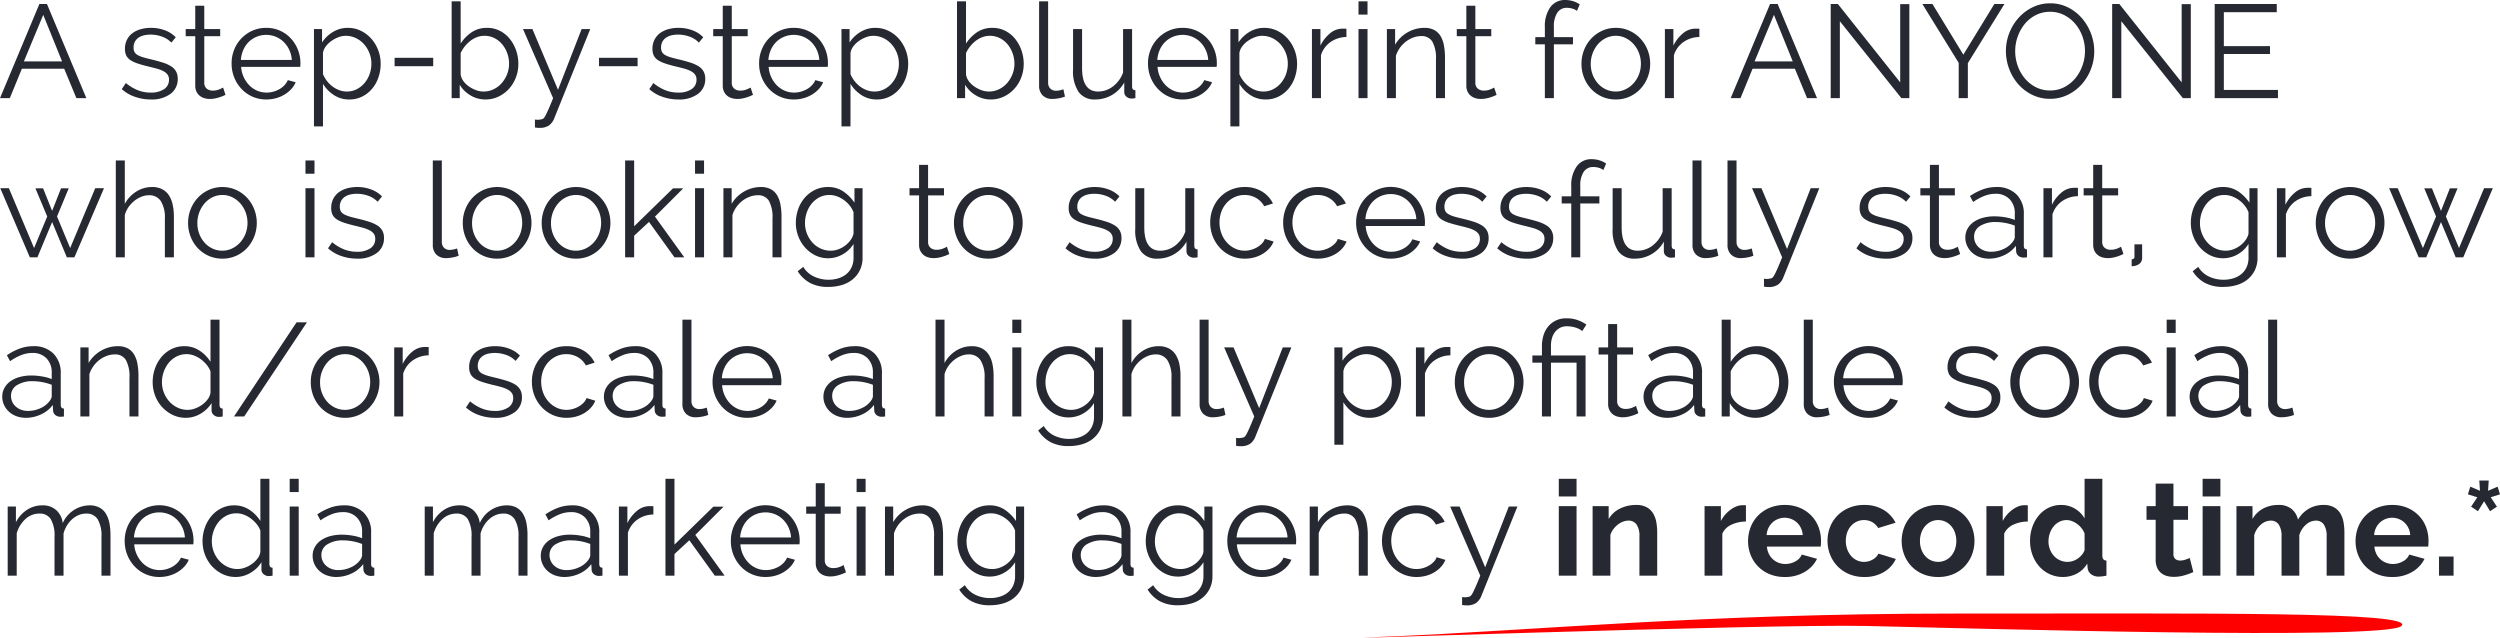 <svg xmlns="http://www.w3.org/2000/svg" width="376.96" height="96.149"><g data-name="Group 2081"><path data-name="Path 22063" d="M0 14.8 5.94.6h1.14l5.94 14.2h-1.5l-1.84-4.44H3.3L1.48 14.8ZM6.52 2.24 3.6 9.26h5.76ZM22.74 15a7.252 7.252 0 0 1-2.38-.4 5.72 5.72 0 0 1-2-1.16l.62-.92a6.781 6.781 0 0 0 1.79 1.08 5.252 5.252 0 0 0 1.95.36 3.52 3.52 0 0 0 2.01-.51 1.651 1.651 0 0 0 .75-1.45 1.257 1.257 0 0 0-.2-.73 1.732 1.732 0 0 0-.59-.51 4.606 4.606 0 0 0-.98-.39q-.59-.17-1.37-.35-.9-.22-1.56-.44a4.771 4.771 0 0 1-1.09-.5 1.8 1.8 0 0 1-.64-.69 2.248 2.248 0 0 1-.21-1.03 2.964 2.964 0 0 1 .31-1.38 2.814 2.814 0 0 1 .84-.99 3.816 3.816 0 0 1 1.24-.59 5.546 5.546 0 0 1 1.51-.2 5.849 5.849 0 0 1 2.18.39 4.308 4.308 0 0 1 1.58 1.03l-.66.8a3.659 3.659 0 0 0-1.41-.9 5.05 5.05 0 0 0-1.73-.3 4.3 4.3 0 0 0-1 .11 2.407 2.407 0 0 0-.81.35 1.724 1.724 0 0 0-.55.61 1.8 1.8 0 0 0-.2.87 1.432 1.432 0 0 0 .14.68 1.2 1.2 0 0 0 .46.45 3.747 3.747 0 0 0 .81.34q.49.15 1.19.31 1 .24 1.76.48a5.528 5.528 0 0 1 1.27.56 2.206 2.206 0 0 1 .77.78 2.244 2.244 0 0 1 .26 1.12 2.716 2.716 0 0 1-1.1 2.28 4.759 4.759 0 0 1-2.96.84ZM34 14.3q-.12.06-.35.16t-.53.2a6.2 6.2 0 0 1-.68.18 3.876 3.876 0 0 1-.8.08 2.908 2.908 0 0 1-.84-.12 1.959 1.959 0 0 1-.7-.37 1.821 1.821 0 0 1-.48-.63 2.034 2.034 0 0 1-.18-.88V5.46H28V4.38h1.44V.86h1.36v3.52h2.4v1.08h-2.4v7.08a1.094 1.094 0 0 0 .4.85 1.393 1.393 0 0 0 .86.27 2.554 2.554 0 0 0 1.02-.19 4.5 4.5 0 0 0 .56-.27Zm6.16.7a5.078 5.078 0 0 1-2.1-.43 5.092 5.092 0 0 1-1.66-1.18 5.479 5.479 0 0 1-1.09-1.73 5.627 5.627 0 0 1-.39-2.1 5.5 5.5 0 0 1 .39-2.07 5.27 5.27 0 0 1 1.09-1.7 5.275 5.275 0 0 1 1.65-1.16 5.009 5.009 0 0 1 2.09-.43 5.009 5.009 0 0 1 2.09.43 4.969 4.969 0 0 1 1.63 1.17 5.456 5.456 0 0 1 1.06 1.7 5.492 5.492 0 0 1 .38 2.04q0 .16-.01.32a1 1 0 0 1-.03.22h-8.9a4.386 4.386 0 0 0 .39 1.55 4.367 4.367 0 0 0 .84 1.23 3.691 3.691 0 0 0 1.18.81 3.561 3.561 0 0 0 1.43.29 3.765 3.765 0 0 0 1.02-.14 4.043 4.043 0 0 0 .92-.38 3.222 3.222 0 0 0 .75-.59 2.625 2.625 0 0 0 .51-.77l1.18.32a3.465 3.465 0 0 1-.68 1.05 4.747 4.747 0 0 1-1.02.82 5 5 0 0 1-1.28.54 5.473 5.473 0 0 1-1.44.19ZM44 9.04a4.208 4.208 0 0 0-.39-1.53 4.165 4.165 0 0 0-.84-1.19 3.686 3.686 0 0 0-1.19-.78 3.745 3.745 0 0 0-1.44-.28 3.745 3.745 0 0 0-1.44.28 3.686 3.686 0 0 0-1.19.78 3.833 3.833 0 0 0-.82 1.2 4.543 4.543 0 0 0-.37 1.52ZM52.68 15a4.165 4.165 0 0 1-2.34-.67 5.29 5.29 0 0 1-1.64-1.69v6.42h-1.36V4.38h1.22V6.4a5.05 5.05 0 0 1 1.66-1.59 4.247 4.247 0 0 1 2.22-.61 4.427 4.427 0 0 1 1.99.45A5.053 5.053 0 0 1 56 5.85a5.57 5.57 0 0 1 1.03 1.73 5.674 5.674 0 0 1 .37 2.02 6.3 6.3 0 0 1-.34 2.08 5.307 5.307 0 0 1-.97 1.72 4.664 4.664 0 0 1-1.5 1.17 4.251 4.251 0 0 1-1.91.43Zm-.38-1.2a3.2 3.2 0 0 0 1.52-.36 3.844 3.844 0 0 0 1.17-.95 4.263 4.263 0 0 0 .75-1.34A4.7 4.7 0 0 0 56 9.6a4.318 4.318 0 0 0-.3-1.6 4.417 4.417 0 0 0-.82-1.34 3.893 3.893 0 0 0-1.23-.92 3.5 3.5 0 0 0-1.53-.34 3.07 3.07 0 0 0-1.08.21 4.752 4.752 0 0 0-1.06.56 3.684 3.684 0 0 0-.85.82 2.209 2.209 0 0 0-.43.99v3.2a4.782 4.782 0 0 0 .61 1.04 4.3 4.3 0 0 0 .84.83 3.971 3.971 0 0 0 1.02.55 3.282 3.282 0 0 0 1.13.2Zm7.2-3.82V8.72h5.82v1.26ZM73.2 15a4.335 4.335 0 0 1-2.26-.62 4.545 4.545 0 0 1-1.62-1.6v2.02H68.1V.2h1.36v6.36a5.958 5.958 0 0 1 1.68-1.71 4.064 4.064 0 0 1 2.3-.65 4.166 4.166 0 0 1 1.96.46 4.593 4.593 0 0 1 1.49 1.23 5.77 5.77 0 0 1 .94 1.74 6.138 6.138 0 0 1 .33 1.99 5.7 5.7 0 0 1-.38 2.08 5.373 5.373 0 0 1-1.05 1.71 5.052 5.052 0 0 1-1.58 1.16 4.507 4.507 0 0 1-1.95.43Zm-.32-1.2a3.5 3.5 0 0 0 1.57-.35 3.838 3.838 0 0 0 1.22-.94 4.529 4.529 0 0 0 .8-1.34 4.262 4.262 0 0 0 .29-1.55 4.685 4.685 0 0 0-.27-1.58 4.4 4.4 0 0 0-.76-1.35 3.718 3.718 0 0 0-1.17-.94 3.229 3.229 0 0 0-1.5-.35 3.172 3.172 0 0 0-1.16.21 3.919 3.919 0 0 0-1 .57 4.889 4.889 0 0 0-.83.83 4.955 4.955 0 0 0-.61.99v3.24a2.218 2.218 0 0 0 .43 1.01 3.513 3.513 0 0 0 .85.81 4.675 4.675 0 0 0 1.06.54 3.205 3.205 0 0 0 1.08.2Zm7.78 4.22q.1.02.2.03t.2.01a2.518 2.518 0 0 0 .43-.04 1.821 1.821 0 0 0 .33-.08.573.573 0 0 0 .21-.17 2.66 2.66 0 0 0 .28-.46q.17-.33.43-.92t.66-1.59L78.86 4.38h1.42l3.86 9.16 3.56-9.16H89l-5.42 13.44a2.4 2.4 0 0 1-.81 1.1 2.451 2.451 0 0 1-1.43.36 3.486 3.486 0 0 1-.68-.06Zm9.66-8.04V8.72h5.82v1.26ZM102.28 15a7.252 7.252 0 0 1-2.38-.4 5.72 5.72 0 0 1-2-1.16l.62-.92a6.781 6.781 0 0 0 1.79 1.08 5.252 5.252 0 0 0 1.95.36 3.52 3.52 0 0 0 2.01-.51 1.651 1.651 0 0 0 .75-1.45 1.257 1.257 0 0 0-.2-.73 1.732 1.732 0 0 0-.59-.51 4.606 4.606 0 0 0-.98-.39q-.59-.17-1.37-.35-.9-.22-1.56-.44a4.771 4.771 0 0 1-1.09-.5 1.8 1.8 0 0 1-.64-.69 2.248 2.248 0 0 1-.21-1.03 2.964 2.964 0 0 1 .31-1.38 2.814 2.814 0 0 1 .84-.99 3.816 3.816 0 0 1 1.24-.59 5.546 5.546 0 0 1 1.51-.2 5.849 5.849 0 0 1 2.18.39 4.308 4.308 0 0 1 1.58 1.03l-.66.8a3.659 3.659 0 0 0-1.41-.9 5.05 5.05 0 0 0-1.73-.3 4.3 4.3 0 0 0-1 .11 2.407 2.407 0 0 0-.81.35 1.725 1.725 0 0 0-.55.61 1.8 1.8 0 0 0-.2.87 1.432 1.432 0 0 0 .14.68 1.2 1.2 0 0 0 .46.45 3.746 3.746 0 0 0 .81.34q.49.15 1.19.31 1 .24 1.76.48a5.528 5.528 0 0 1 1.27.56 2.206 2.206 0 0 1 .77.78 2.244 2.244 0 0 1 .26 1.12 2.717 2.717 0 0 1-1.1 2.28 4.759 4.759 0 0 1-2.96.84Zm11.26-.7q-.12.06-.35.16t-.53.2a6.2 6.2 0 0 1-.68.18 3.876 3.876 0 0 1-.8.08 2.908 2.908 0 0 1-.84-.12 1.959 1.959 0 0 1-.7-.37 1.821 1.821 0 0 1-.48-.63 2.034 2.034 0 0 1-.18-.88V5.46h-1.44V4.38h1.44V.86h1.36v3.52h2.4v1.08h-2.4v7.08a1.094 1.094 0 0 0 .4.85 1.393 1.393 0 0 0 .86.27 2.554 2.554 0 0 0 1.02-.19 4.5 4.5 0 0 0 .56-.27Zm6.16.7a5.078 5.078 0 0 1-2.1-.43 5.092 5.092 0 0 1-1.66-1.18 5.479 5.479 0 0 1-1.09-1.73 5.627 5.627 0 0 1-.39-2.1 5.5 5.5 0 0 1 .39-2.07 5.27 5.27 0 0 1 1.09-1.7 5.274 5.274 0 0 1 1.65-1.16 5.009 5.009 0 0 1 2.09-.43 5.009 5.009 0 0 1 2.09.43 4.969 4.969 0 0 1 1.63 1.17 5.456 5.456 0 0 1 1.06 1.7 5.492 5.492 0 0 1 .38 2.04q0 .16-.01.32a1 1 0 0 1-.03.22h-8.9a4.386 4.386 0 0 0 .39 1.55 4.367 4.367 0 0 0 .84 1.23 3.691 3.691 0 0 0 1.18.81 3.561 3.561 0 0 0 1.43.29 3.765 3.765 0 0 0 1.02-.14 4.043 4.043 0 0 0 .92-.38 3.222 3.222 0 0 0 .75-.59 2.625 2.625 0 0 0 .51-.77l1.18.32a3.465 3.465 0 0 1-.68 1.05 4.747 4.747 0 0 1-1.02.82 5 5 0 0 1-1.28.54 5.473 5.473 0 0 1-1.44.19Zm3.84-5.96a4.208 4.208 0 0 0-.39-1.53 4.165 4.165 0 0 0-.84-1.19 3.686 3.686 0 0 0-1.19-.78 3.745 3.745 0 0 0-1.44-.28 3.745 3.745 0 0 0-1.44.28 3.686 3.686 0 0 0-1.19.78 3.833 3.833 0 0 0-.82 1.2 4.543 4.543 0 0 0-.37 1.52Zm8.68 5.96a4.165 4.165 0 0 1-2.34-.67 5.29 5.29 0 0 1-1.64-1.69v6.42h-1.36V4.38h1.22V6.4a5.051 5.051 0 0 1 1.66-1.59 4.247 4.247 0 0 1 2.22-.61 4.427 4.427 0 0 1 1.99.45 5.053 5.053 0 0 1 1.57 1.2 5.57 5.57 0 0 1 1.03 1.73 5.673 5.673 0 0 1 .37 2.02 6.3 6.3 0 0 1-.34 2.08 5.307 5.307 0 0 1-.97 1.72 4.664 4.664 0 0 1-1.5 1.17 4.251 4.251 0 0 1-1.91.43Zm-.38-1.2a3.2 3.2 0 0 0 1.52-.36 3.845 3.845 0 0 0 1.17-.95 4.262 4.262 0 0 0 .75-1.34 4.7 4.7 0 0 0 .26-1.55 4.318 4.318 0 0 0-.3-1.6 4.417 4.417 0 0 0-.82-1.34 3.893 3.893 0 0 0-1.23-.92 3.5 3.5 0 0 0-1.53-.34 3.07 3.07 0 0 0-1.08.21 4.752 4.752 0 0 0-1.06.56 3.685 3.685 0 0 0-.85.82 2.209 2.209 0 0 0-.43.99v3.2a4.782 4.782 0 0 0 .61 1.04 4.3 4.3 0 0 0 .84.83 3.971 3.971 0 0 0 1.02.55 3.282 3.282 0 0 0 1.13.2ZM149.4 15a4.334 4.334 0 0 1-2.26-.62 4.545 4.545 0 0 1-1.62-1.6v2.02h-1.22V.2h1.36v6.36a5.957 5.957 0 0 1 1.68-1.71 4.064 4.064 0 0 1 2.3-.65 4.166 4.166 0 0 1 1.96.46 4.593 4.593 0 0 1 1.49 1.23 5.77 5.77 0 0 1 .94 1.74 6.138 6.138 0 0 1 .33 1.99 5.7 5.7 0 0 1-.38 2.08 5.373 5.373 0 0 1-1.05 1.71 5.052 5.052 0 0 1-1.58 1.16 4.507 4.507 0 0 1-1.95.43Zm-.32-1.2a3.5 3.5 0 0 0 1.57-.35 3.838 3.838 0 0 0 1.22-.94 4.529 4.529 0 0 0 .8-1.34 4.262 4.262 0 0 0 .29-1.55 4.685 4.685 0 0 0-.27-1.58 4.4 4.4 0 0 0-.76-1.35 3.718 3.718 0 0 0-1.17-.94 3.229 3.229 0 0 0-1.5-.35 3.172 3.172 0 0 0-1.16.21 3.92 3.92 0 0 0-1 .57 4.889 4.889 0 0 0-.83.83 4.955 4.955 0 0 0-.61.99v3.24a2.218 2.218 0 0 0 .43 1.01 3.513 3.513 0 0 0 .85.81 4.675 4.675 0 0 0 1.06.54 3.205 3.205 0 0 0 1.08.2Zm7.6-13.6h1.36v12.24a1.252 1.252 0 0 0 .32.91 1.2 1.2 0 0 0 .9.33 2.7 2.7 0 0 0 .52-.06 3.434 3.434 0 0 0 .56-.16l.24 1.1a4.49 4.49 0 0 1-.93.26 5.421 5.421 0 0 1-.95.1 2.022 2.022 0 0 1-1.48-.53 1.993 1.993 0 0 1-.54-1.49Zm8.44 14.8a2.9 2.9 0 0 1-2.48-1.13 5.618 5.618 0 0 1-.84-3.37V4.38h1.36v5.88q0 3.54 2.42 3.54a3.6 3.6 0 0 0 1.18-.2 3.708 3.708 0 0 0 1.07-.58 4.7 4.7 0 0 0 .88-.9 4.535 4.535 0 0 0 .63-1.18V4.38h1.36v8.66q0 .56.5.56v1.2a4.437 4.437 0 0 1-.56.06 1.181 1.181 0 0 1-.79-.28.881.881 0 0 1-.33-.7v-1.44a5.015 5.015 0 0 1-1.86 1.89 4.989 4.989 0 0 1-2.54.67Zm13.22 0a5.078 5.078 0 0 1-2.1-.43 5.092 5.092 0 0 1-1.66-1.18 5.479 5.479 0 0 1-1.09-1.73 5.627 5.627 0 0 1-.39-2.1 5.5 5.5 0 0 1 .39-2.07 5.27 5.27 0 0 1 1.09-1.7 5.275 5.275 0 0 1 1.65-1.16 5.009 5.009 0 0 1 2.09-.43 5.009 5.009 0 0 1 2.09.43 4.969 4.969 0 0 1 1.63 1.17 5.456 5.456 0 0 1 1.06 1.7 5.492 5.492 0 0 1 .38 2.04q0 .16-.01.32a1 1 0 0 1-.03.22h-8.9a4.386 4.386 0 0 0 .39 1.55 4.367 4.367 0 0 0 .84 1.23 3.691 3.691 0 0 0 1.18.81 3.561 3.561 0 0 0 1.43.29 3.765 3.765 0 0 0 1.02-.14 4.043 4.043 0 0 0 .92-.38 3.222 3.222 0 0 0 .75-.59 2.625 2.625 0 0 0 .51-.77l1.18.32a3.465 3.465 0 0 1-.68 1.05 4.746 4.746 0 0 1-1.02.82 5 5 0 0 1-1.28.54 5.473 5.473 0 0 1-1.44.19Zm3.84-5.96a4.208 4.208 0 0 0-.39-1.53 4.165 4.165 0 0 0-.84-1.19 3.687 3.687 0 0 0-1.19-.78 3.745 3.745 0 0 0-1.44-.28 3.745 3.745 0 0 0-1.44.28 3.687 3.687 0 0 0-1.19.78 3.833 3.833 0 0 0-.82 1.2 4.543 4.543 0 0 0-.37 1.52Zm8.68 5.96a4.165 4.165 0 0 1-2.34-.67 5.29 5.29 0 0 1-1.64-1.69v6.42h-1.36V4.38h1.22V6.4a5.051 5.051 0 0 1 1.66-1.59 4.247 4.247 0 0 1 2.22-.61 4.427 4.427 0 0 1 1.99.45 5.053 5.053 0 0 1 1.57 1.2 5.57 5.57 0 0 1 1.03 1.73 5.673 5.673 0 0 1 .37 2.02 6.3 6.3 0 0 1-.34 2.08 5.307 5.307 0 0 1-.97 1.72 4.664 4.664 0 0 1-1.5 1.17 4.251 4.251 0 0 1-1.91.43Zm-.38-1.2a3.2 3.2 0 0 0 1.52-.36 3.845 3.845 0 0 0 1.17-.95 4.262 4.262 0 0 0 .75-1.34 4.7 4.7 0 0 0 .26-1.55 4.318 4.318 0 0 0-.3-1.6 4.417 4.417 0 0 0-.82-1.34 3.893 3.893 0 0 0-1.23-.92 3.5 3.5 0 0 0-1.53-.34 3.07 3.07 0 0 0-1.08.21 4.752 4.752 0 0 0-1.06.56 3.685 3.685 0 0 0-.85.82 2.209 2.209 0 0 0-.43.99v3.2a4.782 4.782 0 0 0 .61 1.04 4.3 4.3 0 0 0 .84.83 3.971 3.971 0 0 0 1.02.55 3.282 3.282 0 0 0 1.13.2Zm12.54-8.22a4.278 4.278 0 0 0-2.4.76 3.832 3.832 0 0 0-1.44 1.98v6.48h-1.36V4.38h1.28v2.5a5.475 5.475 0 0 1 1.42-1.83 2.92 2.92 0 0 1 1.9-.73h.34a1.371 1.371 0 0 1 .26.02Zm1.82 9.22V4.38h1.36V14.8Zm0-12.6v-2h1.36v2Zm13.04 12.6h-1.36V8.98a5.155 5.155 0 0 0-.54-2.7 1.855 1.855 0 0 0-1.68-.84 3.465 3.465 0 0 0-1.2.22 4.2 4.2 0 0 0-1.12.62 4.4 4.4 0 0 0-.91.95 4.223 4.223 0 0 0-.59 1.19v6.38h-1.36V4.38h1.24v2.36a4.869 4.869 0 0 1 .79-1.03 5.19 5.19 0 0 1 1.05-.81 5.128 5.128 0 0 1 1.23-.52 5.035 5.035 0 0 1 1.35-.18 3.055 3.055 0 0 1 1.47.32 2.511 2.511 0 0 1 .95.9 4.146 4.146 0 0 1 .52 1.42 9.969 9.969 0 0 1 .16 1.86Zm7.78-.5q-.12.06-.35.16t-.53.2a6.2 6.2 0 0 1-.68.18 3.876 3.876 0 0 1-.8.08 2.908 2.908 0 0 1-.84-.12 1.958 1.958 0 0 1-.7-.37 1.821 1.821 0 0 1-.48-.63 2.034 2.034 0 0 1-.18-.88V5.46h-1.44V4.38h1.44V.86h1.36v3.52h2.4v1.08h-2.4v7.08a1.094 1.094 0 0 0 .4.85 1.393 1.393 0 0 0 .86.27 2.554 2.554 0 0 0 1.02-.19 4.5 4.5 0 0 0 .56-.27Zm7.28.5V6.68h-1.44V5.6h1.44V4.1a4.907 4.907 0 0 1 .82-3.01A2.672 2.672 0 0 1 236.02 0a3.959 3.959 0 0 1 1.18.18 3.484 3.484 0 0 1 1 .48l-.42.98a2.024 2.024 0 0 0-.69-.34 2.873 2.873 0 0 0-.81-.12 1.676 1.676 0 0 0-1.47.74 3.759 3.759 0 0 0-.51 2.14V5.6h2.88v1.08h-2.88v8.12Zm10.7.2a5.009 5.009 0 0 1-2.09-.43 5.081 5.081 0 0 1-1.64-1.17 5.309 5.309 0 0 1-1.07-1.72 5.648 5.648 0 0 1-.38-2.06 5.573 5.573 0 0 1 .39-2.08 5.45 5.45 0 0 1 1.08-1.72 5.211 5.211 0 0 1 1.64-1.18 4.865 4.865 0 0 1 2.07-.44 4.865 4.865 0 0 1 2.07.44 5.211 5.211 0 0 1 1.64 1.18 5.45 5.45 0 0 1 1.08 1.72 5.573 5.573 0 0 1 .39 2.08 5.52 5.52 0 0 1-.39 2.06 5.45 5.45 0 0 1-1.08 1.72 5.081 5.081 0 0 1-1.64 1.17 4.961 4.961 0 0 1-2.07.43Zm-3.78-5.36a4.481 4.481 0 0 0 .29 1.63 4.267 4.267 0 0 0 .8 1.32 3.662 3.662 0 0 0 1.2.89 3.452 3.452 0 0 0 1.47.32 3.364 3.364 0 0 0 1.47-.33 3.9 3.9 0 0 0 1.21-.9 4.288 4.288 0 0 0 .82-1.33 4.426 4.426 0 0 0 .3-1.64 4.45 4.45 0 0 0-.3-1.63 4.261 4.261 0 0 0-.82-1.34 3.942 3.942 0 0 0-1.2-.9 3.3 3.3 0 0 0-1.46-.33 3.364 3.364 0 0 0-1.47.33 3.721 3.721 0 0 0-1.2.91 4.494 4.494 0 0 0-.81 1.35 4.5 4.5 0 0 0-.3 1.65Zm16.38-4.06a4.278 4.278 0 0 0-2.4.76 3.832 3.832 0 0 0-1.44 1.98v6.48h-1.36V4.38h1.28v2.5a5.475 5.475 0 0 1 1.42-1.83 2.92 2.92 0 0 1 1.9-.73h.34a1.371 1.371 0 0 1 .26.02Zm4.72 9.22L266.9.6h1.14l5.94 14.2h-1.5l-1.84-4.44h-6.38l-1.82 4.44Zm6.52-12.56-2.92 7.02h5.76Zm9.94.96v11.6h-1.38V.6h1.08l9.4 11.82V.62h1.38V14.8h-1.2ZM291.38.6l4.66 7.64L300.72.6h1.52l-5.52 8.92v5.28h-1.38V9.48L289.86.6Zm17.74 14.3a6.014 6.014 0 0 1-2.71-.61 6.737 6.737 0 0 1-2.11-1.62 7.365 7.365 0 0 1-1.36-2.31 7.623 7.623 0 0 1-.48-2.66 7.382 7.382 0 0 1 .51-2.72 7.5 7.5 0 0 1 1.41-2.3 6.818 6.818 0 0 1 2.12-1.59 5.983 5.983 0 0 1 2.64-.59 5.857 5.857 0 0 1 2.71.63 6.807 6.807 0 0 1 2.1 1.65 7.627 7.627 0 0 1 1.35 2.31 7.487 7.487 0 0 1 .48 2.63 7.382 7.382 0 0 1-.51 2.72 7.472 7.472 0 0 1-1.4 2.29 6.772 6.772 0 0 1-2.11 1.58 5.983 5.983 0 0 1-2.64.59Zm-5.26-7.2a6.614 6.614 0 0 0 .38 2.23 6.067 6.067 0 0 0 1.08 1.9 5.308 5.308 0 0 0 1.66 1.32 4.638 4.638 0 0 0 2.14.49 4.578 4.578 0 0 0 2.18-.52 5.316 5.316 0 0 0 1.66-1.36 6.285 6.285 0 0 0 1.05-1.9 6.511 6.511 0 0 0 .37-2.16 6.461 6.461 0 0 0-.39-2.23 6.1 6.1 0 0 0-1.09-1.89 5.374 5.374 0 0 0-1.66-1.31 4.6 4.6 0 0 0-2.12-.49 4.65 4.65 0 0 0-2.18.51 5.2 5.2 0 0 0-1.66 1.35 6.284 6.284 0 0 0-1.05 1.9 6.511 6.511 0 0 0-.37 2.16Zm16-4.5v11.6h-1.38V.6h1.08l9.4 11.82V.62h1.38V14.8h-1.2Zm23.62 10.36v1.24h-9.54V.6h9.36v1.24h-7.98v5.12h6.96v1.18h-6.96v5.42ZM14.36 28.38h1.32L11.22 38.8h-1.14l-2.22-5.32-2.22 5.32H4.5L.04 28.38h1.3l3.8 9.02 1.98-4.76-1.78-4.24H6.5l1.36 3.4 1.34-3.4h1.16L8.6 32.64l1.98 4.76ZM26.22 38.8h-1.36v-5.82a4.7 4.7 0 0 0-.61-2.66 2.039 2.039 0 0 0-1.79-.88 3.051 3.051 0 0 0-1.15.23 4.258 4.258 0 0 0-1.07.63 4.329 4.329 0 0 0-.87.94 3.978 3.978 0 0 0-.55 1.18v6.38h-1.36V24.2h1.36v6.54a4.872 4.872 0 0 1 1.74-1.86 4.41 4.41 0 0 1 2.36-.68 3.263 3.263 0 0 1 1.53.33 2.711 2.711 0 0 1 1.02.92 4.144 4.144 0 0 1 .57 1.42 8.645 8.645 0 0 1 .18 1.83Zm7.32.2a5.009 5.009 0 0 1-2.09-.43 5.081 5.081 0 0 1-1.64-1.17 5.309 5.309 0 0 1-1.07-1.72 5.648 5.648 0 0 1-.38-2.06 5.573 5.573 0 0 1 .39-2.08 5.45 5.45 0 0 1 1.08-1.72 5.211 5.211 0 0 1 1.64-1.18 5.089 5.089 0 0 1 4.14 0 5.211 5.211 0 0 1 1.64 1.18 5.45 5.45 0 0 1 1.08 1.72 5.688 5.688 0 0 1 0 4.14 5.45 5.45 0 0 1-1.08 1.72 5.081 5.081 0 0 1-1.64 1.17 4.961 4.961 0 0 1-2.07.43Zm-3.78-5.36a4.482 4.482 0 0 0 .29 1.63 4.267 4.267 0 0 0 .8 1.32 3.662 3.662 0 0 0 1.2.89 3.452 3.452 0 0 0 1.47.32 3.364 3.364 0 0 0 1.47-.33 3.9 3.9 0 0 0 1.21-.9 4.288 4.288 0 0 0 .82-1.33 4.605 4.605 0 0 0 0-3.27 4.261 4.261 0 0 0-.82-1.34 3.942 3.942 0 0 0-1.2-.9 3.3 3.3 0 0 0-1.46-.33 3.364 3.364 0 0 0-1.47.33 3.721 3.721 0 0 0-1.2.91 4.533 4.533 0 0 0-1.11 3Zm16.3 5.16V28.38h1.36V38.8Zm0-12.6v-2h1.36v2ZM53.84 39a7.252 7.252 0 0 1-2.38-.4 5.72 5.72 0 0 1-2-1.16l.62-.92a6.781 6.781 0 0 0 1.79 1.08 5.252 5.252 0 0 0 1.95.36 3.52 3.52 0 0 0 2.01-.51 1.651 1.651 0 0 0 .75-1.45 1.257 1.257 0 0 0-.2-.73 1.732 1.732 0 0 0-.59-.51 4.606 4.606 0 0 0-.98-.39q-.59-.17-1.37-.35-.9-.22-1.56-.44a4.771 4.771 0 0 1-1.09-.5 1.8 1.8 0 0 1-.64-.69 2.248 2.248 0 0 1-.21-1.03 2.964 2.964 0 0 1 .31-1.38 2.814 2.814 0 0 1 .84-.99 3.816 3.816 0 0 1 1.24-.59 5.546 5.546 0 0 1 1.51-.2 5.849 5.849 0 0 1 2.18.39 4.308 4.308 0 0 1 1.58 1.03l-.66.8a3.659 3.659 0 0 0-1.41-.9 5.05 5.05 0 0 0-1.73-.3 4.3 4.3 0 0 0-1 .11 2.407 2.407 0 0 0-.81.35 1.724 1.724 0 0 0-.55.61 1.8 1.8 0 0 0-.2.87 1.432 1.432 0 0 0 .14.68 1.2 1.2 0 0 0 .46.45 3.747 3.747 0 0 0 .81.34q.49.15 1.19.31 1 .24 1.76.48a5.528 5.528 0 0 1 1.27.56 2.206 2.206 0 0 1 .77.78 2.244 2.244 0 0 1 .26 1.12 2.716 2.716 0 0 1-1.1 2.28 4.759 4.759 0 0 1-2.96.84Zm11.42-14.8h1.36v12.24a1.252 1.252 0 0 0 .32.91 1.2 1.2 0 0 0 .9.33 2.7 2.7 0 0 0 .52-.06 3.434 3.434 0 0 0 .56-.16l.24 1.1a4.489 4.489 0 0 1-.93.26 5.42 5.42 0 0 1-.95.1 2.022 2.022 0 0 1-1.48-.53 1.993 1.993 0 0 1-.54-1.49Zm9.7 14.8a5.009 5.009 0 0 1-2.09-.43 5.081 5.081 0 0 1-1.64-1.17 5.309 5.309 0 0 1-1.07-1.72 5.648 5.648 0 0 1-.38-2.06 5.573 5.573 0 0 1 .39-2.08 5.45 5.45 0 0 1 1.08-1.72 5.211 5.211 0 0 1 1.64-1.18 5.089 5.089 0 0 1 4.14 0 5.211 5.211 0 0 1 1.64 1.18 5.45 5.45 0 0 1 1.08 1.72 5.688 5.688 0 0 1 0 4.14 5.45 5.45 0 0 1-1.08 1.72 5.081 5.081 0 0 1-1.64 1.17 4.961 4.961 0 0 1-2.07.43Zm-3.78-5.36a4.482 4.482 0 0 0 .29 1.63 4.267 4.267 0 0 0 .8 1.32 3.662 3.662 0 0 0 1.2.89 3.452 3.452 0 0 0 1.47.32 3.364 3.364 0 0 0 1.47-.33 3.9 3.9 0 0 0 1.21-.9 4.288 4.288 0 0 0 .82-1.33 4.605 4.605 0 0 0 0-3.27 4.261 4.261 0 0 0-.82-1.34 3.942 3.942 0 0 0-1.2-.9 3.3 3.3 0 0 0-1.46-.33 3.364 3.364 0 0 0-1.47.33 3.721 3.721 0 0 0-1.2.91 4.533 4.533 0 0 0-1.11 3ZM86.86 39a5.009 5.009 0 0 1-2.09-.43 5.081 5.081 0 0 1-1.64-1.17 5.309 5.309 0 0 1-1.07-1.72 5.648 5.648 0 0 1-.38-2.06 5.573 5.573 0 0 1 .39-2.08 5.45 5.45 0 0 1 1.08-1.72 5.211 5.211 0 0 1 1.64-1.18 5.089 5.089 0 0 1 4.14 0 5.211 5.211 0 0 1 1.64 1.18 5.45 5.45 0 0 1 1.08 1.72 5.688 5.688 0 0 1 0 4.14 5.45 5.45 0 0 1-1.08 1.72 5.081 5.081 0 0 1-1.64 1.17 4.961 4.961 0 0 1-2.07.43Zm-3.78-5.36a4.482 4.482 0 0 0 .29 1.63 4.267 4.267 0 0 0 .8 1.32 3.662 3.662 0 0 0 1.2.89 3.452 3.452 0 0 0 1.47.32 3.364 3.364 0 0 0 1.47-.33 3.9 3.9 0 0 0 1.21-.9 4.288 4.288 0 0 0 .82-1.33 4.605 4.605 0 0 0 0-3.27 4.261 4.261 0 0 0-.82-1.34 3.942 3.942 0 0 0-1.2-.9 3.3 3.3 0 0 0-1.46-.33 3.364 3.364 0 0 0-1.47.33 3.721 3.721 0 0 0-1.2.91 4.533 4.533 0 0 0-1.11 3Zm18.62 5.16-3.84-5.34-2.24 2.08v3.26h-1.36V24.2h1.36v9.92l5.86-5.72h1.54l-4.26 4.26 4.42 6.14Zm3.1 0V28.38h1.36V38.8Zm0-12.6v-2h1.36v2Zm13.04 12.6h-1.36v-5.82a5.155 5.155 0 0 0-.54-2.7 1.855 1.855 0 0 0-1.68-.84 3.465 3.465 0 0 0-1.2.22 4.2 4.2 0 0 0-1.12.62 4.4 4.4 0 0 0-.91.95 4.223 4.223 0 0 0-.59 1.19v6.38h-1.36V28.38h1.24v2.36a4.869 4.869 0 0 1 .79-1.03 5.19 5.19 0 0 1 1.05-.81 5.128 5.128 0 0 1 1.23-.52 5.035 5.035 0 0 1 1.35-.18 3.055 3.055 0 0 1 1.47.32 2.511 2.511 0 0 1 .95.9 4.146 4.146 0 0 1 .52 1.42 9.969 9.969 0 0 1 .16 1.86Zm7.04.14a4.3 4.3 0 0 1-1.97-.45 5.081 5.081 0 0 1-1.54-1.19 5.45 5.45 0 0 1-1.01-1.7 5.6 5.6 0 0 1-.36-1.98 6.164 6.164 0 0 1 .35-2.07 5.33 5.33 0 0 1 .99-1.73 4.832 4.832 0 0 1 1.53-1.18 4.384 4.384 0 0 1 1.97-.44 4.01 4.01 0 0 1 2.32.67 6.43 6.43 0 0 1 1.68 1.69v-2.18h1.22v10.46a4.259 4.259 0 0 1-.41 1.91 4.106 4.106 0 0 1-1.1 1.39 4.669 4.669 0 0 1-1.63.84 6.9 6.9 0 0 1-1.98.28 5.689 5.689 0 0 1-2.88-.64 5.112 5.112 0 0 1-1.78-1.72l.84-.66a3.748 3.748 0 0 0 1.64 1.47 5.146 5.146 0 0 0 2.18.47 4.953 4.953 0 0 0 1.45-.21 3.535 3.535 0 0 0 1.2-.62 2.925 2.925 0 0 0 .81-1.04 3.385 3.385 0 0 0 .3-1.47v-2.06a4.519 4.519 0 0 1-1.65 1.58 4.358 4.358 0 0 1-2.17.58Zm.38-1.14a3.3 3.3 0 0 0 1.18-.22 3.951 3.951 0 0 0 1.05-.59 3.866 3.866 0 0 0 .79-.83 2.559 2.559 0 0 0 .42-.94V32a3.908 3.908 0 0 0-.61-1.04 4.388 4.388 0 0 0-.87-.82 4.341 4.341 0 0 0-1.03-.54 3.347 3.347 0 0 0-2.67.17 3.79 3.79 0 0 0-1.16.97 4.314 4.314 0 0 0-.73 1.36 4.9 4.9 0 0 0-.25 1.54 4.369 4.369 0 0 0 1.12 2.93 3.835 3.835 0 0 0 1.23.9 3.585 3.585 0 0 0 1.53.33Zm17.88.5q-.12.06-.35.16t-.53.2a6.2 6.2 0 0 1-.68.18 3.876 3.876 0 0 1-.8.08 2.908 2.908 0 0 1-.84-.12 1.958 1.958 0 0 1-.7-.37 1.821 1.821 0 0 1-.48-.63 2.034 2.034 0 0 1-.18-.88v-7.46h-1.44v-1.08h1.44v-3.52h1.36v3.52h2.4v1.08h-2.4v7.08a1.094 1.094 0 0 0 .4.85 1.393 1.393 0 0 0 .86.27 2.554 2.554 0 0 0 1.02-.19 4.5 4.5 0 0 0 .56-.27Zm5.88.7a5.009 5.009 0 0 1-2.09-.43 5.081 5.081 0 0 1-1.64-1.17 5.309 5.309 0 0 1-1.07-1.72 5.648 5.648 0 0 1-.38-2.06 5.573 5.573 0 0 1 .39-2.08 5.45 5.45 0 0 1 1.08-1.72 5.211 5.211 0 0 1 1.64-1.18 5.089 5.089 0 0 1 4.14 0 5.211 5.211 0 0 1 1.64 1.18 5.45 5.45 0 0 1 1.08 1.72 5.688 5.688 0 0 1 0 4.14 5.45 5.45 0 0 1-1.08 1.72 5.081 5.081 0 0 1-1.64 1.17 4.961 4.961 0 0 1-2.07.43Zm-3.78-5.36a4.481 4.481 0 0 0 .29 1.63 4.267 4.267 0 0 0 .8 1.32 3.662 3.662 0 0 0 1.2.89 3.452 3.452 0 0 0 1.47.32 3.364 3.364 0 0 0 1.47-.33 3.9 3.9 0 0 0 1.21-.9 4.288 4.288 0 0 0 .82-1.33 4.605 4.605 0 0 0 0-3.27 4.261 4.261 0 0 0-.82-1.34 3.942 3.942 0 0 0-1.2-.9 3.3 3.3 0 0 0-1.46-.33 3.364 3.364 0 0 0-1.47.33 3.721 3.721 0 0 0-1.2.91 4.533 4.533 0 0 0-1.11 3Zm19.8 5.36a7.252 7.252 0 0 1-2.38-.4 5.72 5.72 0 0 1-2-1.16l.62-.92a6.781 6.781 0 0 0 1.79 1.08 5.252 5.252 0 0 0 1.95.36 3.52 3.52 0 0 0 2.01-.51 1.651 1.651 0 0 0 .75-1.45 1.257 1.257 0 0 0-.2-.73 1.732 1.732 0 0 0-.59-.51 4.606 4.606 0 0 0-.98-.39q-.59-.17-1.37-.35-.9-.22-1.56-.44a4.771 4.771 0 0 1-1.09-.5 1.8 1.8 0 0 1-.64-.69 2.248 2.248 0 0 1-.21-1.03 2.964 2.964 0 0 1 .31-1.38 2.814 2.814 0 0 1 .84-.99 3.816 3.816 0 0 1 1.24-.59 5.546 5.546 0 0 1 1.51-.2 5.849 5.849 0 0 1 2.18.39 4.308 4.308 0 0 1 1.58 1.03l-.66.8a3.659 3.659 0 0 0-1.41-.9 5.05 5.05 0 0 0-1.73-.3 4.3 4.3 0 0 0-1 .11 2.407 2.407 0 0 0-.81.35 1.724 1.724 0 0 0-.55.61 1.8 1.8 0 0 0-.2.87 1.432 1.432 0 0 0 .14.68 1.2 1.2 0 0 0 .46.45 3.746 3.746 0 0 0 .81.34q.49.15 1.19.31 1 .24 1.76.48a5.528 5.528 0 0 1 1.27.56 2.206 2.206 0 0 1 .77.78 2.244 2.244 0 0 1 .26 1.12 2.716 2.716 0 0 1-1.1 2.28 4.759 4.759 0 0 1-2.96.84Zm9.46 0a2.9 2.9 0 0 1-2.48-1.13 5.618 5.618 0 0 1-.84-3.37v-6.12h1.36v5.88q0 3.54 2.42 3.54a3.6 3.6 0 0 0 1.18-.2 3.708 3.708 0 0 0 1.07-.58 4.7 4.7 0 0 0 .88-.9 4.535 4.535 0 0 0 .63-1.18v-6.56h1.36v8.66q0 .56.5.56v1.2a4.437 4.437 0 0 1-.56.06 1.181 1.181 0 0 1-.79-.28.881.881 0 0 1-.33-.7v-1.44a4.988 4.988 0 0 1-4.4 2.56Zm7.98-5.44a5.7 5.7 0 0 1 .38-2.08 5.194 5.194 0 0 1 1.07-1.71 5 5 0 0 1 1.65-1.15 5.233 5.233 0 0 1 2.12-.42 4.862 4.862 0 0 1 2.58.67 4.3 4.3 0 0 1 1.66 1.81l-1.32.42a3.188 3.188 0 0 0-1.22-1.25 3.419 3.419 0 0 0-1.74-.45 3.5 3.5 0 0 0-1.49.32 3.8 3.8 0 0 0-1.2.87 4 4 0 0 0-.8 1.31 4.818 4.818 0 0 0 .01 3.32 4.235 4.235 0 0 0 .82 1.35 3.9 3.9 0 0 0 1.21.9 3.364 3.364 0 0 0 1.47.33 3.587 3.587 0 0 0 .99-.14 3.824 3.824 0 0 0 .91-.39 3.273 3.273 0 0 0 .72-.57 1.853 1.853 0 0 0 .42-.68l1.32.4a3.409 3.409 0 0 1-.64 1.03 4.415 4.415 0 0 1-.99.82 4.858 4.858 0 0 1-1.26.54 5.362 5.362 0 0 1-1.43.19 5.061 5.061 0 0 1-3.76-1.61 5.479 5.479 0 0 1-1.09-1.73 5.627 5.627 0 0 1-.39-2.1Zm11 0a5.7 5.7 0 0 1 .38-2.08 5.194 5.194 0 0 1 1.07-1.71 5 5 0 0 1 1.65-1.15 5.233 5.233 0 0 1 2.12-.42 4.862 4.862 0 0 1 2.58.67 4.3 4.3 0 0 1 1.66 1.81l-1.32.42a3.188 3.188 0 0 0-1.22-1.25 3.419 3.419 0 0 0-1.74-.45 3.5 3.5 0 0 0-1.49.32 3.8 3.8 0 0 0-1.2.87 4 4 0 0 0-.8 1.31 4.818 4.818 0 0 0 .01 3.32 4.235 4.235 0 0 0 .82 1.35 3.9 3.9 0 0 0 1.21.9 3.364 3.364 0 0 0 1.47.33 3.587 3.587 0 0 0 .99-.14 3.824 3.824 0 0 0 .91-.39 3.273 3.273 0 0 0 .72-.57 1.853 1.853 0 0 0 .42-.68l1.32.4a3.409 3.409 0 0 1-.64 1.03 4.415 4.415 0 0 1-.99.82 4.858 4.858 0 0 1-1.26.54 5.362 5.362 0 0 1-1.43.19 5.061 5.061 0 0 1-3.76-1.61 5.479 5.479 0 0 1-1.09-1.73 5.627 5.627 0 0 1-.39-2.1ZM209.72 39a5.061 5.061 0 0 1-3.76-1.61 5.479 5.479 0 0 1-1.09-1.73 5.627 5.627 0 0 1-.39-2.1 5.5 5.5 0 0 1 .39-2.07 5.236 5.236 0 0 1 2.74-2.86 5.082 5.082 0 0 1 5.81 1.17 5.494 5.494 0 0 1 1.44 3.74q0 .16-.01.32a1 1 0 0 1-.03.22h-8.9a4.4 4.4 0 0 0 1.23 2.78 3.691 3.691 0 0 0 1.18.81 3.561 3.561 0 0 0 1.43.29 3.765 3.765 0 0 0 1.02-.14 4.043 4.043 0 0 0 .92-.38 3.222 3.222 0 0 0 .75-.59 2.625 2.625 0 0 0 .51-.77l1.18.32a3.465 3.465 0 0 1-.68 1.05 4.746 4.746 0 0 1-1.02.82 5 5 0 0 1-1.28.54 5.473 5.473 0 0 1-1.44.19Zm3.84-5.96a4.208 4.208 0 0 0-.39-1.53 4.165 4.165 0 0 0-.84-1.19 3.687 3.687 0 0 0-1.19-.78 3.843 3.843 0 0 0-2.88 0 3.687 3.687 0 0 0-1.19.78 3.833 3.833 0 0 0-.82 1.2 4.543 4.543 0 0 0-.37 1.52ZM220.4 39a7.252 7.252 0 0 1-2.38-.4 5.72 5.72 0 0 1-2-1.16l.62-.92a6.781 6.781 0 0 0 1.79 1.08 5.252 5.252 0 0 0 1.95.36 3.52 3.52 0 0 0 2.01-.51 1.651 1.651 0 0 0 .75-1.45 1.257 1.257 0 0 0-.2-.73 1.732 1.732 0 0 0-.59-.51 4.606 4.606 0 0 0-.98-.39q-.59-.17-1.37-.35-.9-.22-1.56-.44a4.771 4.771 0 0 1-1.09-.5 1.8 1.8 0 0 1-.64-.69 2.248 2.248 0 0 1-.21-1.03 2.964 2.964 0 0 1 .31-1.38 2.814 2.814 0 0 1 .84-.99 3.816 3.816 0 0 1 1.24-.59 5.546 5.546 0 0 1 1.51-.2 5.849 5.849 0 0 1 2.18.39 4.308 4.308 0 0 1 1.58 1.03l-.66.8a3.659 3.659 0 0 0-1.41-.9 5.05 5.05 0 0 0-1.73-.3 4.3 4.3 0 0 0-1 .11 2.407 2.407 0 0 0-.81.35 1.724 1.724 0 0 0-.55.61 1.8 1.8 0 0 0-.2.87 1.432 1.432 0 0 0 .14.68 1.2 1.2 0 0 0 .46.45 3.746 3.746 0 0 0 .81.34q.49.15 1.19.31 1 .24 1.76.48a5.528 5.528 0 0 1 1.27.56 2.206 2.206 0 0 1 .77.78 2.244 2.244 0 0 1 .26 1.12 2.716 2.716 0 0 1-1.1 2.28 4.759 4.759 0 0 1-2.96.84Zm9.74 0a7.252 7.252 0 0 1-2.38-.4 5.72 5.72 0 0 1-2-1.16l.62-.92a6.781 6.781 0 0 0 1.79 1.08 5.252 5.252 0 0 0 1.95.36 3.52 3.52 0 0 0 2.01-.51 1.651 1.651 0 0 0 .75-1.45 1.257 1.257 0 0 0-.2-.73 1.732 1.732 0 0 0-.59-.51 4.606 4.606 0 0 0-.98-.39q-.59-.17-1.37-.35-.9-.22-1.56-.44a4.771 4.771 0 0 1-1.09-.5 1.8 1.8 0 0 1-.64-.69 2.248 2.248 0 0 1-.21-1.03 2.964 2.964 0 0 1 .31-1.38 2.814 2.814 0 0 1 .84-.99 3.816 3.816 0 0 1 1.24-.59 5.546 5.546 0 0 1 1.51-.2 5.849 5.849 0 0 1 2.18.39 4.308 4.308 0 0 1 1.58 1.03l-.66.8a3.659 3.659 0 0 0-1.41-.9 5.05 5.05 0 0 0-1.73-.3 4.3 4.3 0 0 0-1 .11 2.407 2.407 0 0 0-.81.35 1.724 1.724 0 0 0-.55.61 1.8 1.8 0 0 0-.2.87 1.432 1.432 0 0 0 .14.68 1.2 1.2 0 0 0 .46.45 3.746 3.746 0 0 0 .81.34q.49.15 1.19.31 1 .24 1.76.48a5.528 5.528 0 0 1 1.27.56 2.206 2.206 0 0 1 .77.78 2.244 2.244 0 0 1 .26 1.12 2.716 2.716 0 0 1-1.1 2.28 4.759 4.759 0 0 1-2.96.84Zm6.78-.2v-8.12h-1.44V29.6h1.44v-1.5a4.907 4.907 0 0 1 .82-3.01A2.672 2.672 0 0 1 240 24a3.959 3.959 0 0 1 1.18.18 3.484 3.484 0 0 1 1 .48l-.42.98a2.024 2.024 0 0 0-.69-.34 2.873 2.873 0 0 0-.81-.12 1.676 1.676 0 0 0-1.47.74 3.759 3.759 0 0 0-.51 2.14v1.54h2.88v1.08h-2.88v8.12Zm9.56.2a2.9 2.9 0 0 1-2.48-1.13 5.618 5.618 0 0 1-.84-3.37v-6.12h1.36v5.88q0 3.54 2.42 3.54a3.6 3.6 0 0 0 1.18-.2 3.708 3.708 0 0 0 1.07-.58 4.7 4.7 0 0 0 .88-.9 4.535 4.535 0 0 0 .63-1.18v-6.56h1.36v8.66q0 .56.5.56v1.2a4.437 4.437 0 0 1-.56.06 1.181 1.181 0 0 1-.79-.28.881.881 0 0 1-.33-.7v-1.44a4.988 4.988 0 0 1-4.4 2.56Zm8.72-14.8h1.36v12.24a1.252 1.252 0 0 0 .32.91 1.2 1.2 0 0 0 .9.33 2.7 2.7 0 0 0 .52-.06 3.435 3.435 0 0 0 .56-.16l.24 1.1a4.489 4.489 0 0 1-.93.26 5.421 5.421 0 0 1-.95.1 2.022 2.022 0 0 1-1.48-.53 1.993 1.993 0 0 1-.54-1.49Zm5.28 0h1.36v12.24a1.252 1.252 0 0 0 .32.91 1.2 1.2 0 0 0 .9.33 2.7 2.7 0 0 0 .52-.06 3.433 3.433 0 0 0 .56-.16l.24 1.1a4.489 4.489 0 0 1-.93.26 5.42 5.42 0 0 1-.95.1 2.022 2.022 0 0 1-1.48-.53 1.993 1.993 0 0 1-.54-1.49Zm5.5 17.82q.1.02.2.03t.2.01a2.518 2.518 0 0 0 .43-.04 1.822 1.822 0 0 0 .33-.08.573.573 0 0 0 .21-.17 2.658 2.658 0 0 0 .28-.46q.17-.33.43-.92t.66-1.59l-4.54-10.42h1.42l3.86 9.16 3.56-9.16h1.3l-5.42 13.44a2.4 2.4 0 0 1-.81 1.1 2.451 2.451 0 0 1-1.43.36 3.486 3.486 0 0 1-.68-.06ZM284.3 39a7.252 7.252 0 0 1-2.38-.4 5.72 5.72 0 0 1-2-1.16l.62-.92a6.78 6.78 0 0 0 1.79 1.08 5.252 5.252 0 0 0 1.95.36 3.52 3.52 0 0 0 2.01-.51 1.651 1.651 0 0 0 .75-1.45 1.257 1.257 0 0 0-.2-.73 1.732 1.732 0 0 0-.59-.51 4.606 4.606 0 0 0-.98-.39q-.59-.17-1.37-.35-.9-.22-1.56-.44a4.77 4.77 0 0 1-1.09-.5 1.8 1.8 0 0 1-.64-.69 2.248 2.248 0 0 1-.21-1.03 2.964 2.964 0 0 1 .31-1.38 2.814 2.814 0 0 1 .84-.99 3.816 3.816 0 0 1 1.24-.59 5.546 5.546 0 0 1 1.51-.2 5.849 5.849 0 0 1 2.18.39 4.308 4.308 0 0 1 1.58 1.03l-.66.8a3.659 3.659 0 0 0-1.41-.9 5.05 5.05 0 0 0-1.73-.3 4.3 4.3 0 0 0-1 .11 2.408 2.408 0 0 0-.81.35 1.725 1.725 0 0 0-.55.61 1.8 1.8 0 0 0-.2.87 1.432 1.432 0 0 0 .14.68 1.2 1.2 0 0 0 .46.45 3.747 3.747 0 0 0 .81.34q.49.15 1.19.31 1 .24 1.76.48a5.528 5.528 0 0 1 1.27.56 2.206 2.206 0 0 1 .77.78 2.245 2.245 0 0 1 .26 1.12 2.717 2.717 0 0 1-1.1 2.28 4.759 4.759 0 0 1-2.96.84Zm11.26-.7q-.12.06-.35.16t-.53.2a6.2 6.2 0 0 1-.68.18 3.876 3.876 0 0 1-.8.08 2.908 2.908 0 0 1-.84-.12 1.958 1.958 0 0 1-.7-.37 1.821 1.821 0 0 1-.48-.63 2.034 2.034 0 0 1-.18-.88v-7.46h-1.44v-1.08H291v-3.52h1.36v3.52h2.4v1.08h-2.4v7.08a1.094 1.094 0 0 0 .4.85 1.393 1.393 0 0 0 .86.27 2.554 2.554 0 0 0 1.02-.19 4.5 4.5 0 0 0 .56-.27Zm4.36.7a4.092 4.092 0 0 1-1.46-.25 3.387 3.387 0 0 1-1.13-.69 3.15 3.15 0 0 1-.73-1.02 2.95 2.95 0 0 1-.26-1.22 2.7 2.7 0 0 1 .32-1.31 3.016 3.016 0 0 1 .9-1.01 4.394 4.394 0 0 1 1.39-.65 6.541 6.541 0 0 1 1.79-.23 9.5 9.5 0 0 1 1.6.14 7.022 7.022 0 0 1 1.46.4v-.94a3 3 0 0 0-.79-2.19 2.839 2.839 0 0 0-2.13-.81 4.611 4.611 0 0 0-1.67.32 8.009 8.009 0 0 0-1.69.92l-.48-.9a9.041 9.041 0 0 1 1.98-1.02 5.946 5.946 0 0 1 2-.34 4.123 4.123 0 0 1 3.02 1.1 4.066 4.066 0 0 1 1.12 3.04v4.7q0 .56.48.56v1.2q-.16.02-.3.03t-.24.01a1.213 1.213 0 0 1-.73-.24.935.935 0 0 1-.37-.72l-.04-.82a4.53 4.53 0 0 1-1.79 1.43 5.342 5.342 0 0 1-2.25.51Zm.34-1.04a4.426 4.426 0 0 0 1.79-.39 3.5 3.5 0 0 0 1.41-1.07 2.113 2.113 0 0 0 .24-.39.913.913 0 0 0 .1-.39v-1.7a8.274 8.274 0 0 0-1.42-.4 7.74 7.74 0 0 0-1.44-.14 4.29 4.29 0 0 0-2.37.59 1.845 1.845 0 0 0-.91 1.63 2.19 2.19 0 0 0 .16.82 2.066 2.066 0 0 0 .49.72 2.565 2.565 0 0 0 .81.52 2.954 2.954 0 0 0 1.14.2Zm13.06-8.38a4.278 4.278 0 0 0-2.4.76 3.832 3.832 0 0 0-1.44 1.98v6.48h-1.36V28.38h1.28v2.5a5.475 5.475 0 0 1 1.42-1.83 2.92 2.92 0 0 1 1.9-.73h.34a1.371 1.371 0 0 1 .26.02Zm6.86 8.72q-.12.06-.35.16t-.53.2a6.2 6.2 0 0 1-.68.18 3.876 3.876 0 0 1-.8.08 2.908 2.908 0 0 1-.84-.12 1.958 1.958 0 0 1-.7-.37 1.821 1.821 0 0 1-.48-.63 2.034 2.034 0 0 1-.18-.88v-7.46h-1.44v-1.08h1.44v-3.52h1.36v3.52h2.4v1.08h-2.4v7.08a1.094 1.094 0 0 0 .4.85 1.393 1.393 0 0 0 .86.27 2.554 2.554 0 0 0 1.02-.19 4.5 4.5 0 0 0 .56-.27Zm1.24.8a.56.56 0 0 0 .28-.08.359.359 0 0 0 .14-.34v-1.84H323v2.04a1.133 1.133 0 0 1-.14.58 1.152 1.152 0 0 1-.37.39 1.665 1.665 0 0 1-.51.22 2.3 2.3 0 0 1-.56.07Zm13.8-.16a4.3 4.3 0 0 1-1.97-.45 5.081 5.081 0 0 1-1.54-1.19 5.45 5.45 0 0 1-1.01-1.7 5.594 5.594 0 0 1-.36-1.98 6.164 6.164 0 0 1 .35-2.07 5.33 5.33 0 0 1 .99-1.73 4.832 4.832 0 0 1 1.53-1.18 4.384 4.384 0 0 1 1.97-.44 4.01 4.01 0 0 1 2.32.67 6.43 6.43 0 0 1 1.68 1.69v-2.18h1.22v10.46a4.259 4.259 0 0 1-.41 1.91 4.107 4.107 0 0 1-1.1 1.39 4.669 4.669 0 0 1-1.63.84 6.9 6.9 0 0 1-1.98.28 5.689 5.689 0 0 1-2.88-.64 5.113 5.113 0 0 1-1.78-1.72l.84-.66a3.748 3.748 0 0 0 1.64 1.47 5.146 5.146 0 0 0 2.18.47 4.953 4.953 0 0 0 1.45-.21 3.535 3.535 0 0 0 1.2-.62 2.925 2.925 0 0 0 .81-1.04 3.385 3.385 0 0 0 .3-1.47v-2.06a4.519 4.519 0 0 1-1.65 1.58 4.358 4.358 0 0 1-2.17.58Zm.38-1.14a3.3 3.3 0 0 0 1.18-.22 3.95 3.95 0 0 0 1.05-.59 3.866 3.866 0 0 0 .79-.83 2.559 2.559 0 0 0 .42-.94V32a3.908 3.908 0 0 0-.61-1.04 4.388 4.388 0 0 0-.87-.82 4.34 4.34 0 0 0-1.03-.54 3.347 3.347 0 0 0-2.67.17 3.79 3.79 0 0 0-1.16.97 4.314 4.314 0 0 0-.73 1.36 4.9 4.9 0 0 0-.25 1.54 4.37 4.37 0 0 0 1.12 2.93 3.835 3.835 0 0 0 1.23.9 3.585 3.585 0 0 0 1.53.33Zm12.92-8.22a4.278 4.278 0 0 0-2.4.76 3.832 3.832 0 0 0-1.44 1.98v6.48h-1.36V28.38h1.28v2.5a5.475 5.475 0 0 1 1.42-1.83 2.92 2.92 0 0 1 1.9-.73h.34a1.371 1.371 0 0 1 .26.02Zm5.84 9.42a5.009 5.009 0 0 1-2.09-.43 5.081 5.081 0 0 1-1.64-1.17 5.309 5.309 0 0 1-1.07-1.72 5.648 5.648 0 0 1-.38-2.06 5.573 5.573 0 0 1 .39-2.08 5.45 5.45 0 0 1 1.08-1.72 5.211 5.211 0 0 1 1.64-1.18 5.089 5.089 0 0 1 4.14 0 5.211 5.211 0 0 1 1.64 1.18 5.451 5.451 0 0 1 1.08 1.72 5.688 5.688 0 0 1 0 4.14 5.451 5.451 0 0 1-1.08 1.72 5.081 5.081 0 0 1-1.64 1.17 4.961 4.961 0 0 1-2.07.43Zm-3.78-5.36a4.482 4.482 0 0 0 .29 1.63 4.267 4.267 0 0 0 .8 1.32 3.662 3.662 0 0 0 1.2.89 3.452 3.452 0 0 0 1.47.32 3.364 3.364 0 0 0 1.47-.33 3.9 3.9 0 0 0 1.21-.9 4.288 4.288 0 0 0 .82-1.33 4.606 4.606 0 0 0 0-3.27 4.26 4.26 0 0 0-.82-1.34 3.942 3.942 0 0 0-1.2-.9 3.3 3.3 0 0 0-1.46-.33 3.364 3.364 0 0 0-1.47.33 3.721 3.721 0 0 0-1.2.91 4.534 4.534 0 0 0-1.11 3Zm23.98-5.26h1.32l-4.46 10.42h-1.14l-2.22-5.32-2.22 5.32h-1.14l-4.46-10.42h1.3l3.8 9.02 1.98-4.76-1.78-4.24h1.16l1.36 3.4 1.34-3.4h1.16l-1.76 4.24 1.98 4.76ZM3.92 63a4.092 4.092 0 0 1-1.46-.25 3.387 3.387 0 0 1-1.13-.69 3.15 3.15 0 0 1-.73-1.02 2.949 2.949 0 0 1-.26-1.22 2.7 2.7 0 0 1 .32-1.31 3.016 3.016 0 0 1 .9-1.01 4.394 4.394 0 0 1 1.39-.65 6.541 6.541 0 0 1 1.79-.23 9.5 9.5 0 0 1 1.6.14 7.022 7.022 0 0 1 1.46.4v-.94a3 3 0 0 0-.79-2.19 2.839 2.839 0 0 0-2.13-.81 4.611 4.611 0 0 0-1.67.32 8.01 8.01 0 0 0-1.69.92l-.48-.9a9.042 9.042 0 0 1 1.98-1.02 5.946 5.946 0 0 1 2-.34 4.123 4.123 0 0 1 3.02 1.1 4.066 4.066 0 0 1 1.12 3.04v4.7q0 .56.48.56v1.2q-.16.02-.3.03t-.24.01a1.213 1.213 0 0 1-.73-.24.935.935 0 0 1-.37-.72l-.04-.82a4.53 4.53 0 0 1-1.79 1.43 5.342 5.342 0 0 1-2.25.51Zm.34-1.04a4.426 4.426 0 0 0 1.79-.39 3.5 3.5 0 0 0 1.41-1.07 2.112 2.112 0 0 0 .24-.39.914.914 0 0 0 .1-.39v-1.7a8.274 8.274 0 0 0-1.42-.4 7.74 7.74 0 0 0-1.44-.14 4.29 4.29 0 0 0-2.37.59 1.845 1.845 0 0 0-.91 1.63 2.189 2.189 0 0 0 .16.82 2.067 2.067 0 0 0 .49.72 2.565 2.565 0 0 0 .81.52 2.954 2.954 0 0 0 1.14.2Zm16.62.84h-1.36v-5.82a5.155 5.155 0 0 0-.54-2.7 1.855 1.855 0 0 0-1.68-.84 3.465 3.465 0 0 0-1.2.22 4.2 4.2 0 0 0-1.12.62 4.4 4.4 0 0 0-.91.95 4.223 4.223 0 0 0-.59 1.19v6.38h-1.36V52.38h1.24v2.36a4.869 4.869 0 0 1 .79-1.03 5.19 5.19 0 0 1 1.05-.81 5.128 5.128 0 0 1 1.23-.52 5.035 5.035 0 0 1 1.35-.18 3.055 3.055 0 0 1 1.47.32 2.511 2.511 0 0 1 .95.9 4.146 4.146 0 0 1 .52 1.42 9.969 9.969 0 0 1 .16 1.86Zm7.14.2a4.49 4.49 0 0 1-2-.45 5.21 5.21 0 0 1-1.59-1.19 5.376 5.376 0 0 1-1.04-1.71 5.648 5.648 0 0 1-.37-2.03 6.068 6.068 0 0 1 .36-2.09 5.583 5.583 0 0 1 .99-1.73 4.664 4.664 0 0 1 1.5-1.17 4.251 4.251 0 0 1 1.91-.43 4.077 4.077 0 0 1 2.34.69 5.438 5.438 0 0 1 1.62 1.67V48.2h1.36v12.84q0 .56.48.56v1.2a3.287 3.287 0 0 1-.54.06 1.174 1.174 0 0 1-.82-.29.9.9 0 0 1-.32-.69v-1.1a4.742 4.742 0 0 1-1.69 1.62 4.353 4.353 0 0 1-2.19.6Zm.28-1.2a3.29 3.29 0 0 0 1.09-.2 4.216 4.216 0 0 0 1.06-.55 3.971 3.971 0 0 0 .85-.82 2.167 2.167 0 0 0 .44-1.01V56a3.456 3.456 0 0 0-.59-1.01 4.941 4.941 0 0 0-.88-.83 4.141 4.141 0 0 0-1.04-.56 3.173 3.173 0 0 0-1.09-.2 3.257 3.257 0 0 0-1.53.36 3.691 3.691 0 0 0-1.17.95 4.513 4.513 0 0 0-.75 1.35 4.627 4.627 0 0 0-.27 1.56 4.369 4.369 0 0 0 1.12 2.93 3.966 3.966 0 0 0 1.23.91 3.5 3.5 0 0 0 1.53.34Zm17.98-13.2-9.46 14.2h-1.54l9.44-14.2ZM52.04 63a5.009 5.009 0 0 1-2.09-.43 5.081 5.081 0 0 1-1.64-1.17 5.309 5.309 0 0 1-1.07-1.72 5.648 5.648 0 0 1-.38-2.06 5.573 5.573 0 0 1 .39-2.08 5.451 5.451 0 0 1 1.08-1.72 5.211 5.211 0 0 1 1.64-1.18 5.089 5.089 0 0 1 4.14 0 5.211 5.211 0 0 1 1.64 1.18 5.45 5.45 0 0 1 1.08 1.72 5.688 5.688 0 0 1 0 4.14 5.45 5.45 0 0 1-1.08 1.72 5.081 5.081 0 0 1-1.64 1.17 4.961 4.961 0 0 1-2.07.43Zm-3.78-5.36a4.482 4.482 0 0 0 .29 1.63 4.267 4.267 0 0 0 .8 1.32 3.662 3.662 0 0 0 1.2.89 3.452 3.452 0 0 0 1.47.32 3.364 3.364 0 0 0 1.47-.33 3.9 3.9 0 0 0 1.21-.9 4.288 4.288 0 0 0 .82-1.33 4.605 4.605 0 0 0 0-3.27 4.261 4.261 0 0 0-.82-1.34 3.942 3.942 0 0 0-1.2-.9 3.3 3.3 0 0 0-1.46-.33 3.364 3.364 0 0 0-1.47.33 3.721 3.721 0 0 0-1.2.91 4.533 4.533 0 0 0-1.11 3Zm16.38-4.06a4.278 4.278 0 0 0-2.4.76 3.832 3.832 0 0 0-1.44 1.98v6.48h-1.36V52.38h1.28v2.5a5.475 5.475 0 0 1 1.42-1.83 2.92 2.92 0 0 1 1.9-.73h.34a1.371 1.371 0 0 1 .26.02Zm10 9.42a7.252 7.252 0 0 1-2.38-.4 5.72 5.72 0 0 1-2-1.16l.62-.92a6.781 6.781 0 0 0 1.79 1.08 5.252 5.252 0 0 0 1.95.36 3.52 3.52 0 0 0 2.01-.51 1.651 1.651 0 0 0 .75-1.45 1.257 1.257 0 0 0-.2-.73 1.732 1.732 0 0 0-.59-.51 4.606 4.606 0 0 0-.98-.39q-.59-.17-1.37-.35-.9-.22-1.56-.44a4.771 4.771 0 0 1-1.09-.5 1.8 1.8 0 0 1-.64-.69 2.248 2.248 0 0 1-.21-1.03 2.964 2.964 0 0 1 .31-1.38 2.814 2.814 0 0 1 .84-.99 3.816 3.816 0 0 1 1.24-.59 5.546 5.546 0 0 1 1.51-.2 5.849 5.849 0 0 1 2.18.39 4.308 4.308 0 0 1 1.58 1.03l-.66.8a3.659 3.659 0 0 0-1.41-.9 5.05 5.05 0 0 0-1.73-.3 4.3 4.3 0 0 0-1 .11 2.407 2.407 0 0 0-.81.35 1.725 1.725 0 0 0-.55.61 1.8 1.8 0 0 0-.2.87 1.432 1.432 0 0 0 .14.68 1.2 1.2 0 0 0 .46.45 3.747 3.747 0 0 0 .81.34q.49.15 1.19.31 1 .24 1.76.48a5.528 5.528 0 0 1 1.27.56 2.206 2.206 0 0 1 .77.78 2.244 2.244 0 0 1 .26 1.12 2.717 2.717 0 0 1-1.1 2.28 4.759 4.759 0 0 1-2.96.84Zm5.56-5.44a5.7 5.7 0 0 1 .38-2.08 5.194 5.194 0 0 1 1.07-1.71 5 5 0 0 1 1.65-1.15 5.233 5.233 0 0 1 2.12-.42 4.862 4.862 0 0 1 2.58.67 4.3 4.3 0 0 1 1.66 1.81l-1.32.42a3.188 3.188 0 0 0-1.22-1.25 3.419 3.419 0 0 0-1.74-.45 3.5 3.5 0 0 0-1.49.32 3.8 3.8 0 0 0-1.2.87 4 4 0 0 0-.8 1.31 4.818 4.818 0 0 0 .01 3.32 4.235 4.235 0 0 0 .82 1.35 3.9 3.9 0 0 0 1.21.9 3.364 3.364 0 0 0 1.47.33 3.587 3.587 0 0 0 .99-.14 3.824 3.824 0 0 0 .91-.39 3.273 3.273 0 0 0 .72-.57 1.853 1.853 0 0 0 .42-.68l1.32.4a3.409 3.409 0 0 1-.64 1.03 4.415 4.415 0 0 1-.99.82 4.858 4.858 0 0 1-1.26.54 5.362 5.362 0 0 1-1.43.19 5.061 5.061 0 0 1-3.76-1.61 5.479 5.479 0 0 1-1.09-1.73 5.627 5.627 0 0 1-.39-2.1ZM94.64 63a4.092 4.092 0 0 1-1.46-.25 3.387 3.387 0 0 1-1.13-.69 3.15 3.15 0 0 1-.73-1.02 2.949 2.949 0 0 1-.26-1.22 2.7 2.7 0 0 1 .32-1.31 3.016 3.016 0 0 1 .9-1.01 4.394 4.394 0 0 1 1.39-.65 6.541 6.541 0 0 1 1.79-.23 9.5 9.5 0 0 1 1.6.14 7.022 7.022 0 0 1 1.46.4v-.94a3 3 0 0 0-.79-2.19 2.839 2.839 0 0 0-2.13-.81 4.611 4.611 0 0 0-1.67.32 8.009 8.009 0 0 0-1.69.92l-.48-.9a9.042 9.042 0 0 1 1.98-1.02 5.946 5.946 0 0 1 2-.34 4.123 4.123 0 0 1 3.02 1.1 4.066 4.066 0 0 1 1.12 3.04v4.7q0 .56.48.56v1.2q-.16.02-.3.03t-.24.01a1.213 1.213 0 0 1-.73-.24.935.935 0 0 1-.37-.72l-.04-.82a4.53 4.53 0 0 1-1.79 1.43 5.342 5.342 0 0 1-2.25.51Zm.34-1.04a4.426 4.426 0 0 0 1.79-.39 3.5 3.5 0 0 0 1.41-1.07 2.112 2.112 0 0 0 .24-.39.914.914 0 0 0 .1-.39v-1.7a8.274 8.274 0 0 0-1.42-.4 7.74 7.74 0 0 0-1.44-.14 4.29 4.29 0 0 0-2.37.59 1.845 1.845 0 0 0-.91 1.63 2.189 2.189 0 0 0 .16.82 2.066 2.066 0 0 0 .49.72 2.565 2.565 0 0 0 .81.52 2.954 2.954 0 0 0 1.14.2Zm7.92-13.76h1.36v12.24a1.252 1.252 0 0 0 .32.91 1.2 1.2 0 0 0 .9.33 2.7 2.7 0 0 0 .52-.06 3.434 3.434 0 0 0 .56-.16l.24 1.1a4.489 4.489 0 0 1-.93.26 5.42 5.42 0 0 1-.95.1 2.022 2.022 0 0 1-1.48-.53 1.993 1.993 0 0 1-.54-1.49Zm9.78 14.8a5.061 5.061 0 0 1-3.76-1.61 5.479 5.479 0 0 1-1.09-1.73 5.627 5.627 0 0 1-.39-2.1 5.5 5.5 0 0 1 .39-2.07 5.236 5.236 0 0 1 2.74-2.86 5.082 5.082 0 0 1 5.81 1.17 5.494 5.494 0 0 1 1.44 3.74q0 .16-.01.32a1 1 0 0 1-.03.22h-8.9a4.4 4.4 0 0 0 1.23 2.78 3.691 3.691 0 0 0 1.18.81 3.561 3.561 0 0 0 1.43.29 3.765 3.765 0 0 0 1.02-.14 4.043 4.043 0 0 0 .92-.38 3.222 3.222 0 0 0 .75-.59 2.625 2.625 0 0 0 .51-.77l1.18.32a3.465 3.465 0 0 1-.68 1.05 4.747 4.747 0 0 1-1.02.82 5 5 0 0 1-1.28.54 5.473 5.473 0 0 1-1.44.19Zm3.84-5.96a4.208 4.208 0 0 0-.39-1.53 4.165 4.165 0 0 0-.84-1.19 3.686 3.686 0 0 0-1.19-.78 3.843 3.843 0 0 0-2.88 0 3.686 3.686 0 0 0-1.19.78 3.833 3.833 0 0 0-.82 1.2 4.543 4.543 0 0 0-.37 1.52ZM127.74 63a4.092 4.092 0 0 1-1.46-.25 3.387 3.387 0 0 1-1.13-.69 3.15 3.15 0 0 1-.73-1.02 2.949 2.949 0 0 1-.26-1.22 2.7 2.7 0 0 1 .32-1.31 3.016 3.016 0 0 1 .9-1.01 4.394 4.394 0 0 1 1.39-.65 6.541 6.541 0 0 1 1.79-.23 9.5 9.5 0 0 1 1.6.14 7.022 7.022 0 0 1 1.46.4v-.94a3 3 0 0 0-.79-2.19 2.839 2.839 0 0 0-2.13-.81 4.611 4.611 0 0 0-1.67.32 8.009 8.009 0 0 0-1.69.92l-.48-.9a9.042 9.042 0 0 1 1.98-1.02 5.947 5.947 0 0 1 2-.34 4.123 4.123 0 0 1 3.02 1.1 4.066 4.066 0 0 1 1.12 3.04v4.7q0 .56.48.56v1.2q-.16.02-.3.03t-.24.01a1.213 1.213 0 0 1-.73-.24.935.935 0 0 1-.37-.72l-.04-.82a4.53 4.53 0 0 1-1.79 1.43 5.342 5.342 0 0 1-2.25.51Zm.34-1.04a4.426 4.426 0 0 0 1.79-.39 3.5 3.5 0 0 0 1.41-1.07 2.112 2.112 0 0 0 .24-.39.914.914 0 0 0 .1-.39v-1.7a8.274 8.274 0 0 0-1.42-.4 7.74 7.74 0 0 0-1.44-.14 4.29 4.29 0 0 0-2.37.59 1.845 1.845 0 0 0-.91 1.63 2.189 2.189 0 0 0 .16.82 2.066 2.066 0 0 0 .49.72 2.565 2.565 0 0 0 .81.52 2.954 2.954 0 0 0 1.14.2Zm21.74.84h-1.36v-5.82a4.7 4.7 0 0 0-.61-2.66 2.039 2.039 0 0 0-1.79-.88 3.051 3.051 0 0 0-1.15.23 4.258 4.258 0 0 0-1.07.63 4.33 4.33 0 0 0-.87.94 3.978 3.978 0 0 0-.55 1.18v6.38h-1.36V48.2h1.36v6.54a4.872 4.872 0 0 1 1.74-1.86 4.41 4.41 0 0 1 2.36-.68 3.263 3.263 0 0 1 1.53.33 2.711 2.711 0 0 1 1.02.92 4.144 4.144 0 0 1 .57 1.42 8.645 8.645 0 0 1 .18 1.83Zm2.82 0V52.38H154V62.8Zm0-12.6v-2H154v2Zm8.5 12.74a4.3 4.3 0 0 1-1.97-.45 5.081 5.081 0 0 1-1.54-1.19 5.45 5.45 0 0 1-1.01-1.7 5.6 5.6 0 0 1-.36-1.98 6.165 6.165 0 0 1 .35-2.07 5.33 5.33 0 0 1 .99-1.73 4.832 4.832 0 0 1 1.53-1.18 4.384 4.384 0 0 1 1.97-.44 4.01 4.01 0 0 1 2.32.67 6.43 6.43 0 0 1 1.68 1.69v-2.18h1.22v10.46a4.259 4.259 0 0 1-.41 1.91 4.106 4.106 0 0 1-1.1 1.39 4.669 4.669 0 0 1-1.63.84 6.9 6.9 0 0 1-1.98.28 5.689 5.689 0 0 1-2.88-.64 5.112 5.112 0 0 1-1.78-1.72l.84-.66a3.748 3.748 0 0 0 1.64 1.47 5.147 5.147 0 0 0 2.18.47 4.953 4.953 0 0 0 1.45-.21 3.535 3.535 0 0 0 1.2-.62 2.925 2.925 0 0 0 .81-1.04 3.385 3.385 0 0 0 .3-1.47v-2.06a4.519 4.519 0 0 1-1.65 1.58 4.358 4.358 0 0 1-2.17.58Zm.38-1.14a3.3 3.3 0 0 0 1.18-.22 3.95 3.95 0 0 0 1.05-.59 3.866 3.866 0 0 0 .79-.83 2.559 2.559 0 0 0 .42-.94V56a3.908 3.908 0 0 0-.61-1.04 4.388 4.388 0 0 0-.87-.82 4.341 4.341 0 0 0-1.03-.54 3.347 3.347 0 0 0-2.67.17 3.789 3.789 0 0 0-1.16.97 4.314 4.314 0 0 0-.73 1.36 4.9 4.9 0 0 0-.25 1.54 4.369 4.369 0 0 0 1.12 2.93 3.835 3.835 0 0 0 1.23.9 3.585 3.585 0 0 0 1.53.33Zm16.48 1h-1.36v-5.82a4.7 4.7 0 0 0-.61-2.66 2.039 2.039 0 0 0-1.79-.88 3.051 3.051 0 0 0-1.15.23 4.258 4.258 0 0 0-1.07.63 4.33 4.33 0 0 0-.87.94 3.978 3.978 0 0 0-.55 1.18v6.38h-1.36V48.2h1.36v6.54a4.872 4.872 0 0 1 1.74-1.86 4.41 4.41 0 0 1 2.36-.68 3.263 3.263 0 0 1 1.53.33 2.711 2.711 0 0 1 1.02.92 4.144 4.144 0 0 1 .57 1.42 8.645 8.645 0 0 1 .18 1.83Zm2.88-14.6h1.36v12.24a1.252 1.252 0 0 0 .32.91 1.2 1.2 0 0 0 .9.33 2.7 2.7 0 0 0 .52-.06 3.434 3.434 0 0 0 .56-.16l.24 1.1a4.49 4.49 0 0 1-.93.26 5.421 5.421 0 0 1-.95.1 2.022 2.022 0 0 1-1.48-.53 1.993 1.993 0 0 1-.54-1.49Zm5.5 17.82q.1.02.2.03t.2.01a2.518 2.518 0 0 0 .43-.04 1.821 1.821 0 0 0 .33-.08.573.573 0 0 0 .21-.17 2.66 2.66 0 0 0 .28-.46q.17-.33.43-.92t.66-1.59l-4.54-10.42H186l3.86 9.16 3.56-9.16h1.3l-5.42 13.44a2.4 2.4 0 0 1-.81 1.1 2.451 2.451 0 0 1-1.43.36 3.486 3.486 0 0 1-.68-.06ZM206.54 63a4.165 4.165 0 0 1-2.34-.67 5.29 5.29 0 0 1-1.64-1.69v6.42h-1.36V52.38h1.22v2.02a5.051 5.051 0 0 1 1.66-1.59 4.247 4.247 0 0 1 2.22-.61 4.427 4.427 0 0 1 1.99.45 5.053 5.053 0 0 1 1.57 1.2 5.57 5.57 0 0 1 1.03 1.73 5.673 5.673 0 0 1 .37 2.02 6.3 6.3 0 0 1-.34 2.08 5.307 5.307 0 0 1-.97 1.72 4.664 4.664 0 0 1-1.5 1.17 4.251 4.251 0 0 1-1.91.43Zm-.38-1.2a3.2 3.2 0 0 0 1.52-.36 3.845 3.845 0 0 0 1.17-.95 4.262 4.262 0 0 0 .75-1.34 4.7 4.7 0 0 0 .26-1.55 4.318 4.318 0 0 0-.3-1.6 4.416 4.416 0 0 0-.82-1.34 3.893 3.893 0 0 0-1.23-.92 3.5 3.5 0 0 0-1.53-.34 3.07 3.07 0 0 0-1.08.21 4.752 4.752 0 0 0-1.06.56 3.685 3.685 0 0 0-.85.82 2.209 2.209 0 0 0-.43.99v3.2a4.782 4.782 0 0 0 .61 1.04 4.3 4.3 0 0 0 .84.83 3.971 3.971 0 0 0 1.02.55 3.282 3.282 0 0 0 1.13.2Zm12.54-8.22a4.278 4.278 0 0 0-2.4.76 3.832 3.832 0 0 0-1.44 1.98v6.48h-1.36V52.38h1.28v2.5a5.475 5.475 0 0 1 1.42-1.83 2.92 2.92 0 0 1 1.9-.73h.34a1.371 1.371 0 0 1 .26.02Zm5.84 9.42a5.01 5.01 0 0 1-2.09-.43 5.081 5.081 0 0 1-1.64-1.17 5.309 5.309 0 0 1-1.07-1.72 5.648 5.648 0 0 1-.38-2.06 5.573 5.573 0 0 1 .39-2.08 5.45 5.45 0 0 1 1.08-1.72 5.211 5.211 0 0 1 1.64-1.18 5.089 5.089 0 0 1 4.14 0 5.211 5.211 0 0 1 1.64 1.18 5.45 5.45 0 0 1 1.08 1.72 5.688 5.688 0 0 1 0 4.14 5.45 5.45 0 0 1-1.08 1.72 5.081 5.081 0 0 1-1.64 1.17 4.961 4.961 0 0 1-2.07.43Zm-3.78-5.36a4.481 4.481 0 0 0 .29 1.63 4.267 4.267 0 0 0 .8 1.32 3.662 3.662 0 0 0 1.2.89 3.452 3.452 0 0 0 1.47.32 3.364 3.364 0 0 0 1.47-.33 3.9 3.9 0 0 0 1.21-.9 4.288 4.288 0 0 0 .82-1.33 4.605 4.605 0 0 0 0-3.27 4.261 4.261 0 0 0-.82-1.34 3.942 3.942 0 0 0-1.2-.9 3.3 3.3 0 0 0-1.46-.33 3.364 3.364 0 0 0-1.47.33 3.721 3.721 0 0 0-1.2.91 4.533 4.533 0 0 0-1.11 3Zm11.74-2.96h-1.44V53.6h1.44v-1.5a5.33 5.33 0 0 1 .21-1.46 3.84 3.84 0 0 1 .66-1.32 3.42 3.42 0 0 1 2.81-1.32 4.747 4.747 0 0 1 1.9.34 5.734 5.734 0 0 1 1.12.6l-.62.98a2.8 2.8 0 0 0-.96-.51 4.216 4.216 0 0 0-1.36-.21 2.145 2.145 0 0 0-1.09.26 2.356 2.356 0 0 0-.74.66 2.784 2.784 0 0 0-.43.92 3.913 3.913 0 0 0-.14 1.02v1.54h5.22v9.2h-1.36v-8.12h-3.86v8.12h-1.36Zm14.54 7.62q-.12.06-.35.16t-.53.2a6.2 6.2 0 0 1-.68.18 3.876 3.876 0 0 1-.8.08 2.908 2.908 0 0 1-.84-.12 1.958 1.958 0 0 1-.7-.37 1.821 1.821 0 0 1-.48-.63 2.034 2.034 0 0 1-.18-.88v-7.46h-1.44v-1.08h1.44v-3.52h1.36v3.52h2.4v1.08h-2.4v7.08a1.094 1.094 0 0 0 .4.85 1.393 1.393 0 0 0 .86.27 2.554 2.554 0 0 0 1.02-.19 4.5 4.5 0 0 0 .56-.27Zm4.36.7a4.092 4.092 0 0 1-1.46-.25 3.387 3.387 0 0 1-1.13-.69 3.15 3.15 0 0 1-.73-1.02 2.95 2.95 0 0 1-.26-1.22 2.7 2.7 0 0 1 .32-1.31 3.016 3.016 0 0 1 .9-1.01 4.394 4.394 0 0 1 1.39-.65 6.541 6.541 0 0 1 1.79-.23 9.5 9.5 0 0 1 1.6.14 7.022 7.022 0 0 1 1.46.4v-.94a3 3 0 0 0-.79-2.19 2.839 2.839 0 0 0-2.13-.81 4.611 4.611 0 0 0-1.67.32 8.009 8.009 0 0 0-1.69.92l-.48-.9a9.042 9.042 0 0 1 1.98-1.02 5.946 5.946 0 0 1 2-.34 4.123 4.123 0 0 1 3.02 1.1 4.066 4.066 0 0 1 1.12 3.04v4.7q0 .56.48.56v1.2q-.16.02-.3.03t-.24.01a1.213 1.213 0 0 1-.73-.24.935.935 0 0 1-.37-.72l-.04-.82a4.53 4.53 0 0 1-1.79 1.43 5.342 5.342 0 0 1-2.25.51Zm.34-1.04a4.426 4.426 0 0 0 1.79-.39 3.5 3.5 0 0 0 1.41-1.07 2.112 2.112 0 0 0 .24-.39.914.914 0 0 0 .1-.39v-1.7a8.274 8.274 0 0 0-1.42-.4 7.74 7.74 0 0 0-1.44-.14 4.29 4.29 0 0 0-2.37.59 1.845 1.845 0 0 0-.91 1.63 2.19 2.19 0 0 0 .16.82 2.067 2.067 0 0 0 .49.72 2.565 2.565 0 0 0 .81.52 2.954 2.954 0 0 0 1.14.2ZM264.7 63a4.335 4.335 0 0 1-2.26-.62 4.546 4.546 0 0 1-1.62-1.6v2.02h-1.22V48.2h1.36v6.36a5.957 5.957 0 0 1 1.68-1.71 4.064 4.064 0 0 1 2.3-.65 4.166 4.166 0 0 1 1.96.46 4.593 4.593 0 0 1 1.49 1.23 5.77 5.77 0 0 1 .94 1.74 6.138 6.138 0 0 1 .33 1.99 5.7 5.7 0 0 1-.38 2.08 5.373 5.373 0 0 1-1.05 1.71 5.052 5.052 0 0 1-1.58 1.16 4.507 4.507 0 0 1-1.95.43Zm-.32-1.2a3.5 3.5 0 0 0 1.57-.35 3.838 3.838 0 0 0 1.22-.94 4.529 4.529 0 0 0 .8-1.34 4.262 4.262 0 0 0 .29-1.55 4.685 4.685 0 0 0-.27-1.58 4.4 4.4 0 0 0-.76-1.35 3.717 3.717 0 0 0-1.17-.94 3.229 3.229 0 0 0-1.5-.35 3.172 3.172 0 0 0-1.16.21 3.919 3.919 0 0 0-1 .57 4.889 4.889 0 0 0-.83.83 4.955 4.955 0 0 0-.61.99v3.24a2.218 2.218 0 0 0 .43 1.01 3.513 3.513 0 0 0 .85.81 4.675 4.675 0 0 0 1.06.54 3.205 3.205 0 0 0 1.08.2Zm7.6-13.6h1.36v12.24a1.252 1.252 0 0 0 .32.91 1.2 1.2 0 0 0 .9.33 2.7 2.7 0 0 0 .52-.06 3.433 3.433 0 0 0 .56-.16l.24 1.1a4.489 4.489 0 0 1-.93.26 5.42 5.42 0 0 1-.95.1 2.022 2.022 0 0 1-1.48-.53 1.993 1.993 0 0 1-.54-1.49Zm9.78 14.8a5.061 5.061 0 0 1-3.76-1.61 5.479 5.479 0 0 1-1.09-1.73 5.627 5.627 0 0 1-.39-2.1 5.5 5.5 0 0 1 .39-2.07 5.236 5.236 0 0 1 2.74-2.86 5.082 5.082 0 0 1 5.81 1.17 5.494 5.494 0 0 1 1.44 3.74q0 .16-.01.32a1.006 1.006 0 0 1-.03.22h-8.9a4.4 4.4 0 0 0 1.23 2.78 3.69 3.69 0 0 0 1.18.81 3.561 3.561 0 0 0 1.43.29 3.765 3.765 0 0 0 1.02-.14 4.043 4.043 0 0 0 .92-.38 3.222 3.222 0 0 0 .75-.59 2.626 2.626 0 0 0 .51-.77l1.18.32a3.465 3.465 0 0 1-.68 1.05 4.747 4.747 0 0 1-1.02.82 5 5 0 0 1-1.28.54 5.472 5.472 0 0 1-1.44.19Zm3.84-5.96a4.208 4.208 0 0 0-.39-1.53 4.165 4.165 0 0 0-.84-1.19 3.686 3.686 0 0 0-1.19-.78 3.843 3.843 0 0 0-2.88 0 3.686 3.686 0 0 0-1.19.78 3.833 3.833 0 0 0-.82 1.2 4.543 4.543 0 0 0-.37 1.52ZM297.56 63a7.252 7.252 0 0 1-2.38-.4 5.72 5.72 0 0 1-2-1.16l.62-.92a6.78 6.78 0 0 0 1.79 1.08 5.252 5.252 0 0 0 1.95.36 3.52 3.52 0 0 0 2.01-.51 1.651 1.651 0 0 0 .75-1.45 1.257 1.257 0 0 0-.2-.73 1.732 1.732 0 0 0-.59-.51 4.606 4.606 0 0 0-.98-.39q-.59-.17-1.37-.35-.9-.22-1.56-.44a4.771 4.771 0 0 1-1.09-.5 1.8 1.8 0 0 1-.64-.69 2.248 2.248 0 0 1-.21-1.03 2.964 2.964 0 0 1 .31-1.38 2.814 2.814 0 0 1 .84-.99 3.816 3.816 0 0 1 1.24-.59 5.546 5.546 0 0 1 1.51-.2 5.849 5.849 0 0 1 2.18.39 4.308 4.308 0 0 1 1.58 1.03l-.66.8a3.659 3.659 0 0 0-1.41-.9 5.05 5.05 0 0 0-1.73-.3 4.3 4.3 0 0 0-1 .11 2.408 2.408 0 0 0-.81.35 1.725 1.725 0 0 0-.55.61 1.8 1.8 0 0 0-.2.87 1.432 1.432 0 0 0 .14.68 1.2 1.2 0 0 0 .46.45 3.747 3.747 0 0 0 .81.34q.49.15 1.19.31 1 .24 1.76.48a5.528 5.528 0 0 1 1.27.56 2.206 2.206 0 0 1 .77.78 2.245 2.245 0 0 1 .26 1.12 2.717 2.717 0 0 1-1.1 2.28 4.759 4.759 0 0 1-2.96.84Zm10.74 0a5.009 5.009 0 0 1-2.09-.43 5.081 5.081 0 0 1-1.64-1.17 5.309 5.309 0 0 1-1.07-1.72 5.648 5.648 0 0 1-.38-2.06 5.573 5.573 0 0 1 .39-2.08 5.45 5.45 0 0 1 1.08-1.72 5.211 5.211 0 0 1 1.64-1.18 5.089 5.089 0 0 1 4.14 0 5.211 5.211 0 0 1 1.64 1.18 5.451 5.451 0 0 1 1.08 1.72 5.688 5.688 0 0 1 0 4.14 5.451 5.451 0 0 1-1.08 1.72 5.081 5.081 0 0 1-1.64 1.17 4.961 4.961 0 0 1-2.07.43Zm-3.78-5.36a4.482 4.482 0 0 0 .29 1.63 4.267 4.267 0 0 0 .8 1.32 3.662 3.662 0 0 0 1.2.89 3.452 3.452 0 0 0 1.47.32 3.364 3.364 0 0 0 1.47-.33 3.9 3.9 0 0 0 1.21-.9 4.288 4.288 0 0 0 .82-1.33 4.606 4.606 0 0 0 0-3.27 4.26 4.26 0 0 0-.82-1.34 3.942 3.942 0 0 0-1.2-.9 3.3 3.3 0 0 0-1.46-.33 3.364 3.364 0 0 0-1.47.33 3.721 3.721 0 0 0-1.2.91 4.533 4.533 0 0 0-1.11 3Zm10.5-.08a5.7 5.7 0 0 1 .38-2.08 5.194 5.194 0 0 1 1.07-1.71 5 5 0 0 1 1.65-1.15 5.233 5.233 0 0 1 2.12-.42 4.862 4.862 0 0 1 2.58.67 4.3 4.3 0 0 1 1.66 1.81l-1.32.42a3.188 3.188 0 0 0-1.22-1.25 3.419 3.419 0 0 0-1.74-.45 3.5 3.5 0 0 0-1.49.32 3.8 3.8 0 0 0-1.2.87 4 4 0 0 0-.8 1.31 4.818 4.818 0 0 0 .01 3.32 4.235 4.235 0 0 0 .82 1.35 3.9 3.9 0 0 0 1.21.9 3.364 3.364 0 0 0 1.47.33 3.587 3.587 0 0 0 .99-.14 3.824 3.824 0 0 0 .91-.39 3.273 3.273 0 0 0 .72-.57 1.853 1.853 0 0 0 .42-.68l1.32.4a3.409 3.409 0 0 1-.64 1.03 4.415 4.415 0 0 1-.99.82 4.857 4.857 0 0 1-1.26.54 5.362 5.362 0 0 1-1.43.19 5.061 5.061 0 0 1-3.76-1.61 5.479 5.479 0 0 1-1.09-1.73 5.627 5.627 0 0 1-.39-2.1Zm11.68 5.24V52.38h1.36V62.8Zm0-12.6v-2h1.36v2Zm7.04 12.8a4.092 4.092 0 0 1-1.46-.25 3.387 3.387 0 0 1-1.13-.69 3.15 3.15 0 0 1-.73-1.02 2.95 2.95 0 0 1-.26-1.22 2.7 2.7 0 0 1 .32-1.31 3.016 3.016 0 0 1 .9-1.01 4.394 4.394 0 0 1 1.39-.65 6.541 6.541 0 0 1 1.79-.23 9.5 9.5 0 0 1 1.6.14 7.022 7.022 0 0 1 1.46.4v-.94a3 3 0 0 0-.79-2.19 2.839 2.839 0 0 0-2.13-.81 4.611 4.611 0 0 0-1.67.32 8.009 8.009 0 0 0-1.69.92l-.48-.9a9.041 9.041 0 0 1 1.98-1.02 5.946 5.946 0 0 1 2-.34 4.123 4.123 0 0 1 3.02 1.1 4.066 4.066 0 0 1 1.12 3.04v4.7q0 .56.48.56v1.2q-.16.02-.3.03t-.24.01a1.213 1.213 0 0 1-.73-.24.935.935 0 0 1-.37-.72l-.04-.82a4.53 4.53 0 0 1-1.79 1.43 5.342 5.342 0 0 1-2.25.51Zm.34-1.04a4.426 4.426 0 0 0 1.79-.39 3.5 3.5 0 0 0 1.41-1.07 2.113 2.113 0 0 0 .24-.39.913.913 0 0 0 .1-.39v-1.7a8.274 8.274 0 0 0-1.42-.4 7.74 7.74 0 0 0-1.44-.14 4.29 4.29 0 0 0-2.37.59 1.845 1.845 0 0 0-.91 1.63 2.19 2.19 0 0 0 .16.82 2.066 2.066 0 0 0 .49.72 2.565 2.565 0 0 0 .81.52 2.954 2.954 0 0 0 1.14.2ZM342 48.2h1.36v12.24a1.252 1.252 0 0 0 .32.91 1.2 1.2 0 0 0 .9.33 2.7 2.7 0 0 0 .52-.06 3.433 3.433 0 0 0 .56-.16l.24 1.1a4.489 4.489 0 0 1-.93.26 5.42 5.42 0 0 1-.95.1 2.022 2.022 0 0 1-1.48-.53 1.993 1.993 0 0 1-.54-1.49ZM16.66 86.8H15.3v-5.82a4.945 4.945 0 0 0-.57-2.68 1.934 1.934 0 0 0-1.73-.86 2.918 2.918 0 0 0-1.13.22 3.474 3.474 0 0 0-.98.62 4.25 4.25 0 0 0-.79.95 4.577 4.577 0 0 0-.52 1.21v6.36H8.22v-5.82a5 5 0 0 0-.56-2.7 1.924 1.924 0 0 0-1.72-.84 3.067 3.067 0 0 0-2.1.82 4.566 4.566 0 0 0-1.32 2.16v6.38H1.16V76.38H2.4v2.36a4.926 4.926 0 0 1 1.68-1.87 4.159 4.159 0 0 1 2.3-.67 3 3 0 0 1 2.12.74 3.107 3.107 0 0 1 .96 1.94 4.465 4.465 0 0 1 4.04-2.68 3.129 3.129 0 0 1 1.47.32 2.521 2.521 0 0 1 .98.91 4.262 4.262 0 0 1 .54 1.42 9.248 9.248 0 0 1 .17 1.85Zm7.38.2a5.061 5.061 0 0 1-3.76-1.61 5.479 5.479 0 0 1-1.09-1.73 5.627 5.627 0 0 1-.39-2.1 5.5 5.5 0 0 1 .39-2.07 5.236 5.236 0 0 1 2.74-2.86 5.082 5.082 0 0 1 5.81 1.17 5.494 5.494 0 0 1 1.44 3.74q0 .16-.01.32a1 1 0 0 1-.03.22h-8.9a4.4 4.4 0 0 0 1.23 2.78 3.691 3.691 0 0 0 1.18.81 3.561 3.561 0 0 0 1.43.29 3.765 3.765 0 0 0 1.02-.14 4.043 4.043 0 0 0 .92-.38 3.222 3.222 0 0 0 .75-.59 2.625 2.625 0 0 0 .51-.77l1.18.32a3.465 3.465 0 0 1-.68 1.05 4.747 4.747 0 0 1-1.02.82 5 5 0 0 1-1.28.54 5.473 5.473 0 0 1-1.44.19Zm3.84-5.96a4.208 4.208 0 0 0-.39-1.53 4.165 4.165 0 0 0-.84-1.19 3.686 3.686 0 0 0-1.19-.78 3.843 3.843 0 0 0-2.88 0 3.686 3.686 0 0 0-1.19.78 3.833 3.833 0 0 0-.82 1.2 4.543 4.543 0 0 0-.37 1.52ZM35.54 87a4.49 4.49 0 0 1-2-.45 5.21 5.21 0 0 1-1.59-1.19 5.376 5.376 0 0 1-1.04-1.71 5.648 5.648 0 0 1-.37-2.03 6.068 6.068 0 0 1 .36-2.09 5.583 5.583 0 0 1 .99-1.73 4.664 4.664 0 0 1 1.5-1.17 4.251 4.251 0 0 1 1.91-.43 4.077 4.077 0 0 1 2.34.69 5.438 5.438 0 0 1 1.62 1.67V72.2h1.36v12.84q0 .56.48.56v1.2a3.287 3.287 0 0 1-.54.06 1.174 1.174 0 0 1-.82-.29.9.9 0 0 1-.32-.69v-1.1a4.742 4.742 0 0 1-1.69 1.62 4.353 4.353 0 0 1-2.19.6Zm.28-1.2a3.29 3.29 0 0 0 1.09-.2 4.216 4.216 0 0 0 1.06-.55 3.971 3.971 0 0 0 .85-.82 2.166 2.166 0 0 0 .44-1.01V80a3.456 3.456 0 0 0-.59-1.01 4.941 4.941 0 0 0-.88-.83 4.141 4.141 0 0 0-1.04-.56 3.173 3.173 0 0 0-1.09-.2 3.257 3.257 0 0 0-1.53.36 3.691 3.691 0 0 0-1.17.95 4.513 4.513 0 0 0-.75 1.35 4.627 4.627 0 0 0-.27 1.56 4.369 4.369 0 0 0 1.12 2.93 3.966 3.966 0 0 0 1.23.91 3.5 3.5 0 0 0 1.53.34Zm7.86 1V76.38h1.36V86.8Zm0-12.6v-2h1.36v2ZM50.72 87a4.092 4.092 0 0 1-1.46-.25 3.387 3.387 0 0 1-1.13-.69 3.15 3.15 0 0 1-.73-1.02 2.949 2.949 0 0 1-.26-1.22 2.7 2.7 0 0 1 .32-1.31 3.016 3.016 0 0 1 .9-1.01 4.394 4.394 0 0 1 1.39-.65 6.541 6.541 0 0 1 1.79-.23 9.5 9.5 0 0 1 1.6.14 7.022 7.022 0 0 1 1.46.4v-.94a3 3 0 0 0-.79-2.19 2.839 2.839 0 0 0-2.13-.81 4.611 4.611 0 0 0-1.67.32 8.01 8.01 0 0 0-1.69.92l-.48-.9a9.042 9.042 0 0 1 1.98-1.02 5.946 5.946 0 0 1 2-.34 4.123 4.123 0 0 1 3.02 1.1 4.066 4.066 0 0 1 1.12 3.04v4.7q0 .56.48.56v1.2q-.16.02-.3.03t-.24.01a1.213 1.213 0 0 1-.73-.24.935.935 0 0 1-.37-.72l-.04-.82a4.53 4.53 0 0 1-1.79 1.43 5.342 5.342 0 0 1-2.25.51Zm.34-1.04a4.425 4.425 0 0 0 1.79-.39 3.5 3.5 0 0 0 1.41-1.07 2.112 2.112 0 0 0 .24-.39.914.914 0 0 0 .1-.39v-1.7a8.274 8.274 0 0 0-1.42-.4 7.74 7.74 0 0 0-1.44-.14 4.29 4.29 0 0 0-2.37.59 1.845 1.845 0 0 0-.91 1.63 2.19 2.19 0 0 0 .16.82 2.066 2.066 0 0 0 .49.72 2.565 2.565 0 0 0 .81.52 2.954 2.954 0 0 0 1.14.2Zm28.48.84h-1.36v-5.82a4.945 4.945 0 0 0-.57-2.68 1.934 1.934 0 0 0-1.73-.86 2.918 2.918 0 0 0-1.13.22 3.474 3.474 0 0 0-.98.62 4.25 4.25 0 0 0-.79.95 4.577 4.577 0 0 0-.52 1.21v6.36H71.1v-5.82a5 5 0 0 0-.56-2.7 1.924 1.924 0 0 0-1.72-.84 3.067 3.067 0 0 0-2.1.82 4.566 4.566 0 0 0-1.32 2.16v6.38h-1.36V76.38h1.24v2.36a4.926 4.926 0 0 1 1.68-1.87 4.159 4.159 0 0 1 2.3-.67 3 3 0 0 1 2.12.74 3.107 3.107 0 0 1 .96 1.94 4.465 4.465 0 0 1 4.04-2.68 3.129 3.129 0 0 1 1.47.32 2.521 2.521 0 0 1 .98.91 4.262 4.262 0 0 1 .54 1.42 9.248 9.248 0 0 1 .17 1.85Zm5.58.2a4.092 4.092 0 0 1-1.46-.25 3.387 3.387 0 0 1-1.13-.69 3.15 3.15 0 0 1-.73-1.02 2.949 2.949 0 0 1-.26-1.22 2.7 2.7 0 0 1 .32-1.31 3.016 3.016 0 0 1 .9-1.01 4.394 4.394 0 0 1 1.39-.65 6.541 6.541 0 0 1 1.79-.23 9.5 9.5 0 0 1 1.6.14 7.022 7.022 0 0 1 1.46.4v-.94a3 3 0 0 0-.79-2.19 2.839 2.839 0 0 0-2.13-.81 4.611 4.611 0 0 0-1.67.32 8.009 8.009 0 0 0-1.69.92l-.48-.9a9.042 9.042 0 0 1 1.98-1.02 5.946 5.946 0 0 1 2-.34 4.123 4.123 0 0 1 3.02 1.1 4.066 4.066 0 0 1 1.12 3.04v4.7q0 .56.48.56v1.2q-.16.02-.3.03t-.24.01a1.213 1.213 0 0 1-.73-.24.935.935 0 0 1-.37-.72l-.04-.82a4.53 4.53 0 0 1-1.79 1.43 5.342 5.342 0 0 1-2.25.51Zm.34-1.04a4.425 4.425 0 0 0 1.79-.39 3.5 3.5 0 0 0 1.41-1.07 2.112 2.112 0 0 0 .24-.39.914.914 0 0 0 .1-.39v-1.7a8.274 8.274 0 0 0-1.42-.4 7.74 7.74 0 0 0-1.44-.14 4.29 4.29 0 0 0-2.37.59 1.845 1.845 0 0 0-.91 1.63 2.19 2.19 0 0 0 .16.82 2.066 2.066 0 0 0 .49.72 2.565 2.565 0 0 0 .81.52 2.954 2.954 0 0 0 1.14.2Zm13.06-8.38a4.278 4.278 0 0 0-2.4.76 3.832 3.832 0 0 0-1.44 1.98v6.48h-1.36V76.38h1.28v2.5a5.475 5.475 0 0 1 1.42-1.83 2.92 2.92 0 0 1 1.9-.73h.34a1.371 1.371 0 0 1 .26.02Zm9.26 9.22-3.84-5.34-2.24 2.08v3.26h-1.36V72.2h1.36v9.92l5.86-5.72h1.54l-4.26 4.26 4.42 6.14Zm7.66.2a5.061 5.061 0 0 1-3.76-1.61 5.479 5.479 0 0 1-1.09-1.73 5.627 5.627 0 0 1-.39-2.1 5.5 5.5 0 0 1 .39-2.07 5.236 5.236 0 0 1 2.74-2.86 5.082 5.082 0 0 1 5.81 1.17 5.494 5.494 0 0 1 1.44 3.74q0 .16-.01.32a1 1 0 0 1-.03.22h-8.9a4.4 4.4 0 0 0 1.23 2.78 3.691 3.691 0 0 0 1.18.81 3.561 3.561 0 0 0 1.43.29 3.765 3.765 0 0 0 1.02-.14 4.043 4.043 0 0 0 .92-.38 3.222 3.222 0 0 0 .75-.59 2.625 2.625 0 0 0 .51-.77l1.18.32a3.465 3.465 0 0 1-.68 1.05 4.747 4.747 0 0 1-1.02.82 5 5 0 0 1-1.28.54 5.473 5.473 0 0 1-1.44.19Zm3.84-5.96a4.208 4.208 0 0 0-.39-1.53 4.165 4.165 0 0 0-.84-1.19 3.686 3.686 0 0 0-1.19-.78 3.843 3.843 0 0 0-2.88 0 3.686 3.686 0 0 0-1.19.78 3.833 3.833 0 0 0-.82 1.2 4.543 4.543 0 0 0-.37 1.52Zm8.28 5.26q-.12.06-.35.16t-.53.2a6.205 6.205 0 0 1-.68.18 3.876 3.876 0 0 1-.8.08 2.908 2.908 0 0 1-.84-.12 1.959 1.959 0 0 1-.7-.37 1.821 1.821 0 0 1-.48-.63 2.034 2.034 0 0 1-.18-.88v-7.46h-1.44v-1.08H123v-3.52h1.36v3.52h2.4v1.08h-2.4v7.08a1.094 1.094 0 0 0 .4.85 1.393 1.393 0 0 0 .86.27 2.554 2.554 0 0 0 1.02-.19 4.5 4.5 0 0 0 .56-.27Zm1.6.5V76.38h1.36V86.8Zm0-12.6v-2h1.36v2Zm13.04 12.6h-1.36v-5.82a5.155 5.155 0 0 0-.54-2.7 1.855 1.855 0 0 0-1.68-.84 3.465 3.465 0 0 0-1.2.22 4.2 4.2 0 0 0-1.12.62 4.4 4.4 0 0 0-.91.95 4.223 4.223 0 0 0-.59 1.19v6.38h-1.36V76.38h1.24v2.36a4.869 4.869 0 0 1 .79-1.03 5.19 5.19 0 0 1 1.05-.81 5.128 5.128 0 0 1 1.23-.52 5.035 5.035 0 0 1 1.35-.18 3.055 3.055 0 0 1 1.47.32 2.511 2.511 0 0 1 .95.9 4.146 4.146 0 0 1 .52 1.42 9.969 9.969 0 0 1 .16 1.86Zm7.04.14a4.3 4.3 0 0 1-1.97-.45 5.081 5.081 0 0 1-1.54-1.19 5.45 5.45 0 0 1-1.01-1.7 5.6 5.6 0 0 1-.36-1.98 6.165 6.165 0 0 1 .35-2.07 5.33 5.33 0 0 1 .99-1.73 4.832 4.832 0 0 1 1.53-1.18 4.384 4.384 0 0 1 1.97-.44 4.01 4.01 0 0 1 2.32.67 6.43 6.43 0 0 1 1.68 1.69v-2.18h1.22v10.46a4.259 4.259 0 0 1-.41 1.91 4.106 4.106 0 0 1-1.1 1.39 4.669 4.669 0 0 1-1.63.84 6.9 6.9 0 0 1-1.98.28 5.689 5.689 0 0 1-2.88-.64 5.112 5.112 0 0 1-1.78-1.72l.84-.66a3.748 3.748 0 0 0 1.64 1.47 5.147 5.147 0 0 0 2.18.47 4.953 4.953 0 0 0 1.45-.21 3.535 3.535 0 0 0 1.2-.62 2.925 2.925 0 0 0 .81-1.04 3.385 3.385 0 0 0 .3-1.47v-2.06a4.519 4.519 0 0 1-1.65 1.58 4.358 4.358 0 0 1-2.17.58Zm.38-1.14a3.3 3.3 0 0 0 1.18-.22 3.95 3.95 0 0 0 1.05-.59 3.866 3.866 0 0 0 .79-.83 2.559 2.559 0 0 0 .42-.94V80a3.908 3.908 0 0 0-.61-1.04 4.388 4.388 0 0 0-.87-.82 4.341 4.341 0 0 0-1.03-.54 3.347 3.347 0 0 0-2.67.17 3.789 3.789 0 0 0-1.16.97 4.314 4.314 0 0 0-.73 1.36 4.9 4.9 0 0 0-.25 1.54 4.369 4.369 0 0 0 1.12 2.93 3.835 3.835 0 0 0 1.23.9 3.585 3.585 0 0 0 1.53.33Zm15.6 1.2a4.092 4.092 0 0 1-1.46-.25 3.387 3.387 0 0 1-1.13-.69 3.15 3.15 0 0 1-.73-1.02 2.95 2.95 0 0 1-.26-1.22 2.7 2.7 0 0 1 .32-1.31 3.016 3.016 0 0 1 .9-1.01 4.394 4.394 0 0 1 1.39-.65 6.541 6.541 0 0 1 1.79-.23 9.5 9.5 0 0 1 1.6.14 7.022 7.022 0 0 1 1.46.4v-.94a3 3 0 0 0-.79-2.19 2.839 2.839 0 0 0-2.13-.81 4.611 4.611 0 0 0-1.67.32 8.009 8.009 0 0 0-1.69.92l-.48-.9a9.042 9.042 0 0 1 1.98-1.02 5.946 5.946 0 0 1 2-.34 4.123 4.123 0 0 1 3.02 1.1 4.066 4.066 0 0 1 1.12 3.04v4.7q0 .56.48.56v1.2q-.16.02-.3.03t-.24.01a1.213 1.213 0 0 1-.73-.24.935.935 0 0 1-.37-.72l-.04-.82a4.53 4.53 0 0 1-1.79 1.43 5.342 5.342 0 0 1-2.25.51Zm.34-1.04a4.425 4.425 0 0 0 1.79-.39 3.5 3.5 0 0 0 1.41-1.07 2.112 2.112 0 0 0 .24-.39.914.914 0 0 0 .1-.39v-1.7a8.274 8.274 0 0 0-1.42-.4 7.74 7.74 0 0 0-1.44-.14 4.29 4.29 0 0 0-2.37.59 1.845 1.845 0 0 0-.91 1.63 2.19 2.19 0 0 0 .16.82 2.067 2.067 0 0 0 .49.72 2.565 2.565 0 0 0 .81.52 2.954 2.954 0 0 0 1.14.2Zm12.08.98a4.3 4.3 0 0 1-1.97-.45 5.081 5.081 0 0 1-1.54-1.19 5.45 5.45 0 0 1-1.01-1.7 5.6 5.6 0 0 1-.36-1.98 6.165 6.165 0 0 1 .35-2.07 5.33 5.33 0 0 1 .99-1.73 4.832 4.832 0 0 1 1.53-1.18 4.384 4.384 0 0 1 1.97-.44 4.01 4.01 0 0 1 2.32.67 6.43 6.43 0 0 1 1.68 1.69v-2.18h1.22v10.46a4.259 4.259 0 0 1-.41 1.91 4.106 4.106 0 0 1-1.1 1.39 4.669 4.669 0 0 1-1.63.84 6.9 6.9 0 0 1-1.98.28 5.689 5.689 0 0 1-2.88-.64 5.112 5.112 0 0 1-1.78-1.72l.84-.66a3.748 3.748 0 0 0 1.64 1.47 5.147 5.147 0 0 0 2.18.47 4.953 4.953 0 0 0 1.45-.21 3.535 3.535 0 0 0 1.2-.62 2.925 2.925 0 0 0 .81-1.04 3.385 3.385 0 0 0 .3-1.47v-2.06a4.519 4.519 0 0 1-1.65 1.58 4.358 4.358 0 0 1-2.17.58Zm.38-1.14a3.3 3.3 0 0 0 1.18-.22 3.95 3.95 0 0 0 1.05-.59 3.866 3.866 0 0 0 .79-.83 2.559 2.559 0 0 0 .42-.94V80a3.908 3.908 0 0 0-.61-1.04 4.388 4.388 0 0 0-.87-.82 4.341 4.341 0 0 0-1.03-.54 3.347 3.347 0 0 0-2.67.17 3.789 3.789 0 0 0-1.16.97 4.314 4.314 0 0 0-.73 1.36 4.9 4.9 0 0 0-.25 1.54 4.369 4.369 0 0 0 1.12 2.93 3.835 3.835 0 0 0 1.23.9 3.585 3.585 0 0 0 1.53.33ZM190.3 87a5.061 5.061 0 0 1-3.76-1.61 5.479 5.479 0 0 1-1.09-1.73 5.627 5.627 0 0 1-.39-2.1 5.5 5.5 0 0 1 .39-2.07 5.236 5.236 0 0 1 2.74-2.86A5.082 5.082 0 0 1 194 77.8a5.494 5.494 0 0 1 1.44 3.74q0 .16-.01.32a1 1 0 0 1-.03.22h-8.9a4.4 4.4 0 0 0 1.23 2.78 3.691 3.691 0 0 0 1.18.81 3.561 3.561 0 0 0 1.43.29 3.765 3.765 0 0 0 1.02-.14 4.043 4.043 0 0 0 .92-.38 3.222 3.222 0 0 0 .75-.59 2.625 2.625 0 0 0 .51-.77l1.18.32a3.465 3.465 0 0 1-.68 1.05 4.747 4.747 0 0 1-1.02.82 5 5 0 0 1-1.28.54 5.473 5.473 0 0 1-1.44.19Zm3.84-5.96a4.208 4.208 0 0 0-.39-1.53 4.165 4.165 0 0 0-.84-1.19 3.687 3.687 0 0 0-1.19-.78 3.843 3.843 0 0 0-2.88 0 3.687 3.687 0 0 0-1.19.78 3.833 3.833 0 0 0-.82 1.2 4.543 4.543 0 0 0-.37 1.52Zm12.1 5.76h-1.36v-5.82a5.155 5.155 0 0 0-.54-2.7 1.855 1.855 0 0 0-1.68-.84 3.465 3.465 0 0 0-1.2.22 4.2 4.2 0 0 0-1.12.62 4.4 4.4 0 0 0-.91.95 4.223 4.223 0 0 0-.59 1.19v6.38h-1.36V76.38h1.24v2.36a4.869 4.869 0 0 1 .79-1.03 5.19 5.19 0 0 1 1.05-.81 5.128 5.128 0 0 1 1.23-.52 5.035 5.035 0 0 1 1.35-.18 3.055 3.055 0 0 1 1.47.32 2.511 2.511 0 0 1 .95.9 4.146 4.146 0 0 1 .52 1.42 9.969 9.969 0 0 1 .16 1.86Zm2.14-5.24a5.7 5.7 0 0 1 .38-2.08 5.194 5.194 0 0 1 1.07-1.71 5 5 0 0 1 1.65-1.15 5.233 5.233 0 0 1 2.12-.42 4.862 4.862 0 0 1 2.58.67 4.3 4.3 0 0 1 1.66 1.81l-1.32.42a3.188 3.188 0 0 0-1.22-1.25 3.419 3.419 0 0 0-1.74-.45 3.5 3.5 0 0 0-1.49.32 3.8 3.8 0 0 0-1.2.87 4 4 0 0 0-.8 1.31 4.818 4.818 0 0 0 .01 3.32 4.235 4.235 0 0 0 .82 1.35 3.9 3.9 0 0 0 1.21.9 3.364 3.364 0 0 0 1.47.33 3.587 3.587 0 0 0 .99-.14 3.824 3.824 0 0 0 .91-.39 3.273 3.273 0 0 0 .72-.57 1.853 1.853 0 0 0 .42-.68l1.32.4a3.409 3.409 0 0 1-.64 1.03 4.415 4.415 0 0 1-.99.82 4.858 4.858 0 0 1-1.26.54 5.362 5.362 0 0 1-1.43.19 5.061 5.061 0 0 1-3.76-1.61 5.479 5.479 0 0 1-1.09-1.73 5.627 5.627 0 0 1-.39-2.1Zm12.08 8.46q.1.02.2.03t.2.01a2.518 2.518 0 0 0 .43-.04 1.821 1.821 0 0 0 .33-.08.573.573 0 0 0 .21-.17 2.661 2.661 0 0 0 .28-.46q.17-.33.43-.92t.66-1.59l-4.54-10.42h1.42l3.86 9.16 3.56-9.16h1.3l-5.42 13.44a2.4 2.4 0 0 1-.81 1.1 2.451 2.451 0 0 1-1.43.36 3.486 3.486 0 0 1-.68-.06Zm14.58-3.22V76.32h2.68V86.8Zm0-11.94V72.2h2.68v2.66Zm14.84 11.94h-2.68v-5.88a3.063 3.063 0 0 0-.44-1.84 1.445 1.445 0 0 0-1.22-.58 2.3 2.3 0 0 0-.82.16 3.019 3.019 0 0 0-.79.45 3.661 3.661 0 0 0-.67.69 2.728 2.728 0 0 0-.44.88v6.12h-2.68V76.32h2.42v1.94a3.969 3.969 0 0 1 1.68-1.56 5.388 5.388 0 0 1 2.48-.56 3.159 3.159 0 0 1 1.6.36 2.6 2.6 0 0 1 .96.94 3.931 3.931 0 0 1 .47 1.32 8.654 8.654 0 0 1 .13 1.5Zm13.38-8.16a5.286 5.286 0 0 0-2.18.47 2.751 2.751 0 0 0-1.38 1.35v6.34h-2.68V76.32h2.46v2.24a4.779 4.779 0 0 1 .66-.97 5.089 5.089 0 0 1 .82-.75 3.8 3.8 0 0 1 .89-.49 2.456 2.456 0 0 1 .87-.17h.33a1.069 1.069 0 0 1 .21.02ZM269.1 87a5.815 5.815 0 0 1-2.28-.43 5.142 5.142 0 0 1-2.85-2.89 5.52 5.52 0 0 1-.39-2.06 5.837 5.837 0 0 1 .38-2.11 5.149 5.149 0 0 1 1.1-1.74 5.252 5.252 0 0 1 1.75-1.19 5.825 5.825 0 0 1 2.31-.44 5.681 5.681 0 0 1 2.29.44 5.266 5.266 0 0 1 1.72 1.18 5.014 5.014 0 0 1 1.08 1.72 5.728 5.728 0 0 1 .37 2.04q0 .26-.01.5a2.033 2.033 0 0 1-.05.4h-8.1a3.11 3.11 0 0 0 .3 1.1 2.694 2.694 0 0 0 1.48 1.34 2.825 2.825 0 0 0 1 .18 3.089 3.089 0 0 0 1.51-.39 2.065 2.065 0 0 0 .97-1.03l2.3.64a4.676 4.676 0 0 1-1.85 1.97 5.734 5.734 0 0 1-3.03.77Zm2.72-6.32a2.786 2.786 0 0 0-.87-1.89 2.73 2.73 0 0 0-3.71.01 2.746 2.746 0 0 0-.59.82 2.89 2.89 0 0 0-.27 1.06Zm3.74.88a5.7 5.7 0 0 1 .38-2.08 5.065 5.065 0 0 1 1.1-1.72 5.354 5.354 0 0 1 1.74-1.18 5.753 5.753 0 0 1 2.3-.44 5.512 5.512 0 0 1 2.93.74 4.726 4.726 0 0 1 1.81 1.94l-2.62.8a2.354 2.354 0 0 0-.9-.89 2.517 2.517 0 0 0-1.24-.31 2.553 2.553 0 0 0-1.08.23 2.655 2.655 0 0 0-.87.64 2.964 2.964 0 0 0-.58.99 3.736 3.736 0 0 0-.21 1.28 3.583 3.583 0 0 0 .22 1.28 3.226 3.226 0 0 0 .59 1 2.592 2.592 0 0 0 .87.65 2.507 2.507 0 0 0 1.06.23 2.57 2.57 0 0 0 1.33-.36 2.025 2.025 0 0 0 .85-.88l2.62.8a4.4 4.4 0 0 1-1.78 1.96 5.594 5.594 0 0 1-2.98.76 5.753 5.753 0 0 1-2.3-.44 5.21 5.21 0 0 1-2.85-2.93 5.6 5.6 0 0 1-.39-2.07ZM292.24 87a5.753 5.753 0 0 1-2.3-.44 5.166 5.166 0 0 1-1.73-1.19 5.253 5.253 0 0 1-1.09-1.73 5.828 5.828 0 0 1 0-4.14 5.253 5.253 0 0 1 1.09-1.73 5.166 5.166 0 0 1 1.73-1.19 5.753 5.753 0 0 1 2.3-.44 5.681 5.681 0 0 1 2.29.44 5.191 5.191 0 0 1 1.72 1.19 5.253 5.253 0 0 1 1.09 1.73 5.828 5.828 0 0 1 0 4.14 5.337 5.337 0 0 1-1.08 1.73 5.057 5.057 0 0 1-1.72 1.19 5.753 5.753 0 0 1-2.3.44Zm-2.74-5.42a3.652 3.652 0 0 0 .21 1.27 3.1 3.1 0 0 0 .58.99 2.593 2.593 0 0 0 .87.65 2.651 2.651 0 0 0 2.16 0 2.592 2.592 0 0 0 .87-.65 3.081 3.081 0 0 0 .58-1 3.736 3.736 0 0 0 .21-1.28 3.675 3.675 0 0 0-.21-1.26 3.081 3.081 0 0 0-.58-1 2.592 2.592 0 0 0-.87-.65 2.553 2.553 0 0 0-1.08-.23 2.463 2.463 0 0 0-1.08.24 2.714 2.714 0 0 0-.87.66 3.081 3.081 0 0 0-.58 1 3.675 3.675 0 0 0-.21 1.26Zm16.26-2.94a5.286 5.286 0 0 0-2.18.47 2.751 2.751 0 0 0-1.38 1.35v6.34h-2.68V76.32h2.46v2.24a4.779 4.779 0 0 1 .66-.97 5.089 5.089 0 0 1 .82-.75 3.8 3.8 0 0 1 .89-.49 2.456 2.456 0 0 1 .87-.17h.33a1.069 1.069 0 0 1 .21.02Zm5.32 8.36a4.732 4.732 0 0 1-3.58-1.58 5.421 5.421 0 0 1-1.03-1.73 6.035 6.035 0 0 1-.37-2.13 6.259 6.259 0 0 1 .35-2.12 5.564 5.564 0 0 1 .97-1.72 4.471 4.471 0 0 1 1.48-1.16 4.226 4.226 0 0 1 1.88-.42 3.972 3.972 0 0 1 2.09.56 4.056 4.056 0 0 1 1.45 1.46V72.2H317v11.52a.993.993 0 0 0 .14.6.622.622 0 0 0 .48.2v2.28a6.075 6.075 0 0 1-1.14.14 1.858 1.858 0 0 1-1.18-.36 1.321 1.321 0 0 1-.52-.94l-.06-.66a3.8 3.8 0 0 1-1.57 1.51 4.462 4.462 0 0 1-2.07.51Zm.7-2.28a2.516 2.516 0 0 0 .78-.13 2.748 2.748 0 0 0 .74-.37 3.241 3.241 0 0 0 .61-.56 2.327 2.327 0 0 0 .41-.7v-2.5a2.926 2.926 0 0 0-.45-.81 3.331 3.331 0 0 0-.66-.64 3.444 3.444 0 0 0-.78-.43 2.217 2.217 0 0 0-.81-.16 2.408 2.408 0 0 0-1.11.26 2.635 2.635 0 0 0-.87.71 3.416 3.416 0 0 0-.56 1.03 3.656 3.656 0 0 0-.2 1.2 3.308 3.308 0 0 0 .22 1.22 3.176 3.176 0 0 0 .6.98 2.732 2.732 0 0 0 .91.66 2.8 2.8 0 0 0 1.17.24Zm18.94 1.54a11.963 11.963 0 0 1-1.32.48 5.545 5.545 0 0 1-1.64.24 3.807 3.807 0 0 1-1.05-.14 2.309 2.309 0 0 1-.86-.45 2.2 2.2 0 0 1-.59-.8 2.9 2.9 0 0 1-.22-1.19v-6.02h-1.38v-2.06h1.38v-3.4h2.68v3.4h2.2v2.06h-2.2v5.12a.953.953 0 0 0 .29.79 1.107 1.107 0 0 0 .71.23 2.465 2.465 0 0 0 .82-.14q.4-.14.64-.24Zm1.4.54V76.32h2.68V86.8Zm0-11.94V72.2h2.68v2.66ZM353.5 86.8h-2.68v-5.88a3.119 3.119 0 0 0-.43-1.84 1.4 1.4 0 0 0-1.19-.58 2.247 2.247 0 0 0-1.5.61 3.358 3.358 0 0 0-1 1.59v6.1h-2.68v-5.88a3.119 3.119 0 0 0-.43-1.84 1.4 1.4 0 0 0-1.19-.58 2.282 2.282 0 0 0-1.49.6 3.263 3.263 0 0 0-1.01 1.58v6.12h-2.68V76.32h2.42v1.94a4 4 0 0 1 1.59-1.57 4.752 4.752 0 0 1 2.31-.55 2.97 2.97 0 0 1 2.04.64 2.859 2.859 0 0 1 .92 1.58 4.528 4.528 0 0 1 1.62-1.65 4.373 4.373 0 0 1 2.24-.57 3.114 3.114 0 0 1 1.58.36 2.6 2.6 0 0 1 .96.94 3.932 3.932 0 0 1 .47 1.32 8.652 8.652 0 0 1 .13 1.5Zm7.2.2a5.815 5.815 0 0 1-2.28-.43 5.142 5.142 0 0 1-2.85-2.89 5.52 5.52 0 0 1-.39-2.06 5.837 5.837 0 0 1 .38-2.11 5.149 5.149 0 0 1 1.1-1.74 5.252 5.252 0 0 1 1.75-1.19 5.825 5.825 0 0 1 2.31-.44 5.68 5.68 0 0 1 2.29.44 5.266 5.266 0 0 1 1.72 1.18 5.015 5.015 0 0 1 1.08 1.72 5.728 5.728 0 0 1 .37 2.04q0 .26-.01.5a2.033 2.033 0 0 1-.05.4h-8.1a3.11 3.11 0 0 0 .3 1.1 2.694 2.694 0 0 0 1.48 1.34 2.825 2.825 0 0 0 1 .18 3.089 3.089 0 0 0 1.51-.39 2.065 2.065 0 0 0 .97-1.03l2.3.64a4.676 4.676 0 0 1-1.85 1.97 5.734 5.734 0 0 1-3.03.77Zm2.72-6.32a2.786 2.786 0 0 0-.87-1.89 2.73 2.73 0 0 0-3.71.01 2.746 2.746 0 0 0-.59.82 2.89 2.89 0 0 0-.27 1.06Zm4.34 6.12v-2.88h2.2v2.88Zm4.84-10.4.94-1.42-1.42-.44.36-1.16 1.46.62-.1-1.54h1.42l-.1 1.54 1.44-.62.36 1.16-1.4.44.94 1.42-1.04.68-.9-1.5-.92 1.5Z" fill="#272932"/><path data-name="Path 22062" d="M362.105 94.387c2.315-2.2-29.616-1.871-67.5-1.871s-63.923 2.599-85.232 3.466 56.4-1.936 72.12-1.595 78.307 2.201 80.612 0Z" fill="red"/></g></svg>